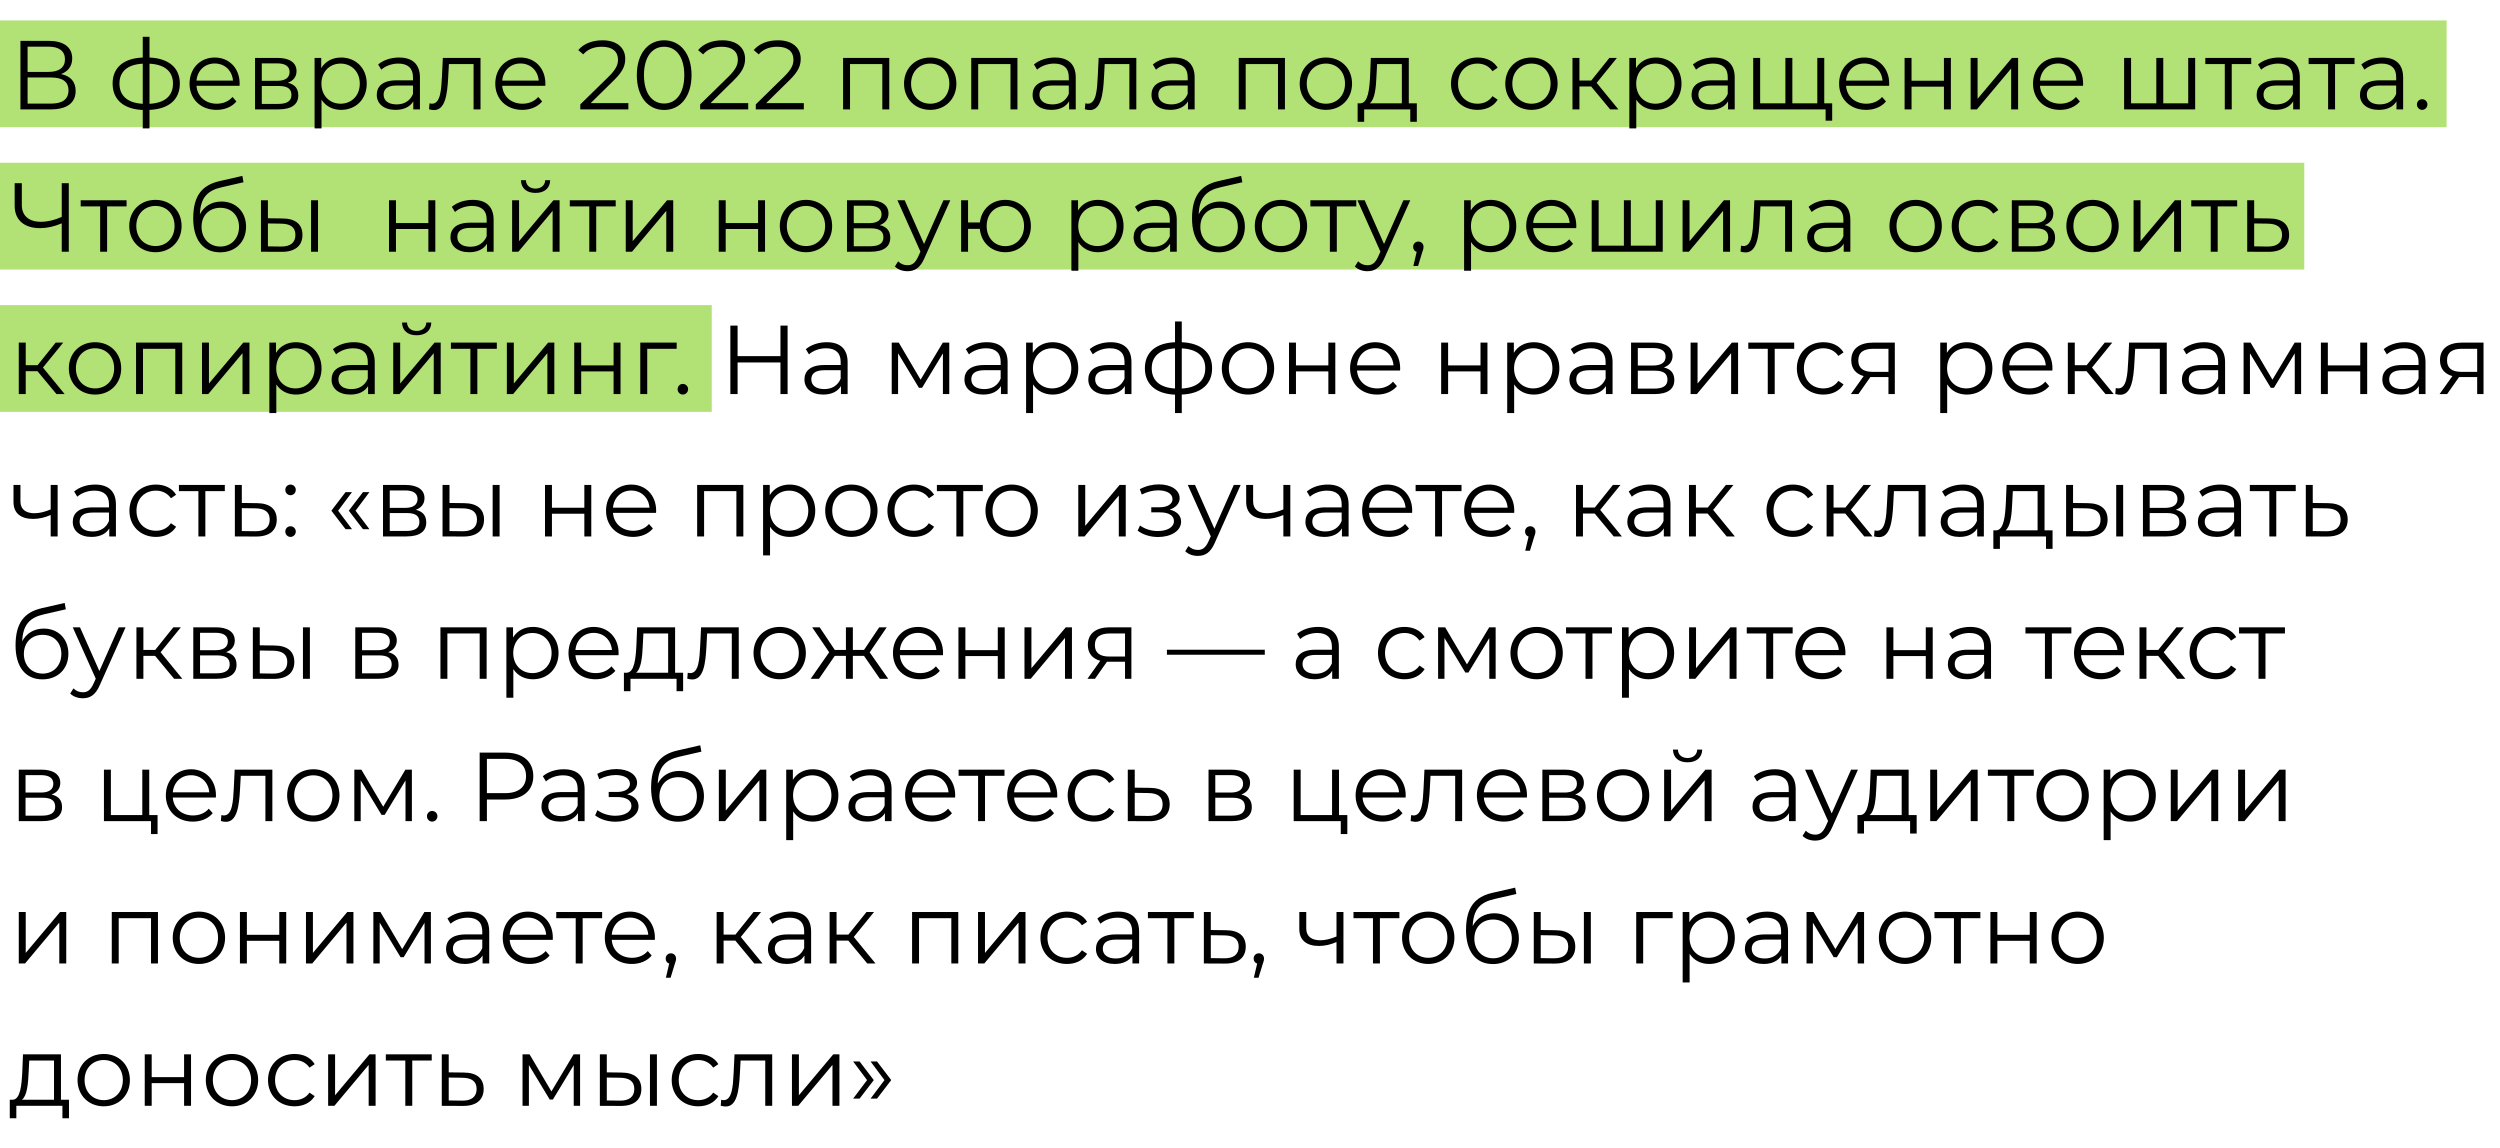 <?xml version="1.0" encoding="UTF-8"?> <svg xmlns="http://www.w3.org/2000/svg" width="281" height="129" viewBox="0 0 281 129" fill="none"> <rect y="2.295" width="275" height="12" fill="#B2E176"></rect> <rect y="18.295" width="259" height="12" fill="#B2E176"></rect> <rect y="34.295" width="80" height="12" fill="#B2E176"></rect> <path d="M6.863 8.324C7.633 8.038 8.117 7.455 8.117 6.564C8.117 5.277 7.116 4.595 5.499 4.595H2.298V12.295H5.708C7.567 12.295 8.502 11.536 8.502 10.216C8.502 9.193 7.941 8.544 6.863 8.324ZM3.101 5.244H5.455C6.632 5.244 7.303 5.739 7.303 6.663C7.303 7.598 6.632 8.082 5.455 8.082H3.101V5.244ZM5.708 11.646H3.101V8.709H5.708C7.006 8.709 7.699 9.16 7.699 10.161C7.699 11.173 7.006 11.646 5.708 11.646ZM20.214 9.391C20.214 7.609 18.96 6.564 16.804 6.465V4.133H16.045V6.465C13.889 6.553 12.657 7.598 12.657 9.391C12.657 11.206 13.9 12.273 16.045 12.361V14.429H16.804V12.35C18.96 12.262 20.214 11.206 20.214 9.391ZM13.427 9.391C13.427 8.049 14.329 7.246 16.045 7.158V11.668C14.329 11.569 13.427 10.766 13.427 9.391ZM16.804 11.668V7.158C18.531 7.246 19.444 8.038 19.444 9.391C19.444 10.777 18.531 11.58 16.804 11.668ZM26.937 9.402C26.937 7.664 25.76 6.465 24.132 6.465C22.504 6.465 21.305 7.686 21.305 9.402C21.305 11.118 22.537 12.35 24.341 12.35C25.254 12.35 26.057 12.02 26.574 11.404L26.134 10.898C25.694 11.404 25.067 11.657 24.363 11.657C23.098 11.657 22.174 10.854 22.086 9.644H26.926C26.926 9.556 26.937 9.468 26.937 9.402ZM24.132 7.136C25.265 7.136 26.09 7.928 26.189 9.061H22.086C22.185 7.928 23.01 7.136 24.132 7.136ZM32.351 9.303C32.956 9.083 33.33 8.643 33.33 7.994C33.33 7.037 32.527 6.509 31.218 6.509H28.666V12.295H31.295C32.802 12.295 33.528 11.723 33.528 10.722C33.528 9.963 33.154 9.49 32.351 9.303ZM29.425 7.125H31.163C32.054 7.125 32.549 7.444 32.549 8.093C32.549 8.742 32.054 9.083 31.163 9.083H29.425V7.125ZM31.262 11.679H29.425V9.666H31.339C32.318 9.666 32.758 9.985 32.758 10.678C32.758 11.371 32.241 11.679 31.262 11.679ZM38.339 6.465C37.382 6.465 36.579 6.883 36.106 7.653V6.509H35.358V14.429H36.139V11.206C36.623 11.954 37.415 12.35 38.339 12.35C39.989 12.35 41.221 11.162 41.221 9.402C41.221 7.653 39.989 6.465 38.339 6.465ZM38.284 11.657C37.052 11.657 36.128 10.755 36.128 9.402C36.128 8.06 37.052 7.147 38.284 7.147C39.505 7.147 40.44 8.06 40.44 9.402C40.44 10.755 39.505 11.657 38.284 11.657ZM44.858 6.465C43.945 6.465 43.087 6.751 42.504 7.246L42.856 7.829C43.329 7.411 44.033 7.147 44.781 7.147C45.859 7.147 46.42 7.686 46.42 8.676V9.028H44.583C42.922 9.028 42.35 9.776 42.35 10.667C42.35 11.668 43.153 12.35 44.462 12.35C45.419 12.35 46.101 11.987 46.453 11.393V12.295H47.201V8.709C47.201 7.213 46.354 6.465 44.858 6.465ZM44.583 11.734C43.659 11.734 43.12 11.316 43.12 10.645C43.12 10.051 43.483 9.611 44.605 9.611H46.42V10.557C46.112 11.316 45.463 11.734 44.583 11.734ZM49.775 6.509L49.676 8.577C49.599 10.106 49.511 11.657 48.554 11.657C48.477 11.657 48.378 11.635 48.279 11.613L48.224 12.284C48.433 12.339 48.609 12.372 48.785 12.372C50.028 12.372 50.281 10.656 50.38 8.632L50.457 7.202H53.229V12.295H54.01V6.509H49.775ZM61.301 9.402C61.301 7.664 60.124 6.465 58.496 6.465C56.868 6.465 55.669 7.686 55.669 9.402C55.669 11.118 56.901 12.35 58.705 12.35C59.618 12.35 60.421 12.02 60.938 11.404L60.498 10.898C60.058 11.404 59.431 11.657 58.727 11.657C57.462 11.657 56.538 10.854 56.45 9.644H61.29C61.29 9.556 61.301 9.468 61.301 9.402ZM58.496 7.136C59.629 7.136 60.454 7.928 60.553 9.061H56.45C56.549 7.928 57.374 7.136 58.496 7.136ZM66.393 11.591L69.011 9.017C70.045 8.005 70.276 7.345 70.276 6.608C70.276 5.321 69.286 4.529 67.724 4.529C66.547 4.529 65.59 4.925 64.996 5.629L65.557 6.113C66.063 5.53 66.756 5.255 67.658 5.255C68.835 5.255 69.462 5.805 69.462 6.696C69.462 7.224 69.297 7.741 68.428 8.599L65.227 11.734V12.295H70.628V11.591H66.393ZM74.648 12.361C76.43 12.361 77.728 10.898 77.728 8.445C77.728 5.992 76.43 4.529 74.648 4.529C72.866 4.529 71.579 5.992 71.579 8.445C71.579 10.898 72.866 12.361 74.648 12.361ZM74.648 11.635C73.306 11.635 72.382 10.502 72.382 8.445C72.382 6.388 73.306 5.255 74.648 5.255C75.99 5.255 76.914 6.388 76.914 8.445C76.914 10.502 75.99 11.635 74.648 11.635ZM79.864 11.591L82.482 9.017C83.516 8.005 83.747 7.345 83.747 6.608C83.747 5.321 82.757 4.529 81.195 4.529C80.018 4.529 79.061 4.925 78.467 5.629L79.028 6.113C79.534 5.53 80.227 5.255 81.129 5.255C82.306 5.255 82.933 5.805 82.933 6.696C82.933 7.224 82.768 7.741 81.899 8.599L78.698 11.734V12.295H84.099V11.591H79.864ZM86.115 11.591L88.734 9.017C89.767 8.005 89.999 7.345 89.999 6.608C89.999 5.321 89.008 4.529 87.447 4.529C86.269 4.529 85.312 4.925 84.719 5.629L85.279 6.113C85.785 5.53 86.478 5.255 87.38 5.255C88.558 5.255 89.184 5.805 89.184 6.696C89.184 7.224 89.019 7.741 88.15 8.599L84.95 11.734V12.295H90.35V11.591H86.115ZM94.762 6.509V12.295H95.543V7.202H99.173V12.295H99.954V6.509H94.762ZM104.561 12.35C106.255 12.35 107.498 11.118 107.498 9.402C107.498 7.686 106.255 6.465 104.561 6.465C102.867 6.465 101.613 7.686 101.613 9.402C101.613 11.118 102.867 12.35 104.561 12.35ZM104.561 11.657C103.329 11.657 102.405 10.755 102.405 9.402C102.405 8.049 103.329 7.147 104.561 7.147C105.793 7.147 106.706 8.049 106.706 9.402C106.706 10.755 105.793 11.657 104.561 11.657ZM109.168 6.509V12.295H109.949V7.202H113.579V12.295H114.36V6.509H109.168ZM118.571 6.465C117.658 6.465 116.8 6.751 116.217 7.246L116.569 7.829C117.042 7.411 117.746 7.147 118.494 7.147C119.572 7.147 120.133 7.686 120.133 8.676V9.028H118.296C116.635 9.028 116.063 9.776 116.063 10.667C116.063 11.668 116.866 12.35 118.175 12.35C119.132 12.35 119.814 11.987 120.166 11.393V12.295H120.914V8.709C120.914 7.213 120.067 6.465 118.571 6.465ZM118.296 11.734C117.372 11.734 116.833 11.316 116.833 10.645C116.833 10.051 117.196 9.611 118.318 9.611H120.133V10.557C119.825 11.316 119.176 11.734 118.296 11.734ZM123.488 6.509L123.389 8.577C123.312 10.106 123.224 11.657 122.267 11.657C122.19 11.657 122.091 11.635 121.992 11.613L121.937 12.284C122.146 12.339 122.322 12.372 122.498 12.372C123.741 12.372 123.994 10.656 124.093 8.632L124.17 7.202H126.942V12.295H127.723V6.509H123.488ZM131.934 6.465C131.021 6.465 130.163 6.751 129.58 7.246L129.932 7.829C130.405 7.411 131.109 7.147 131.857 7.147C132.935 7.147 133.496 7.686 133.496 8.676V9.028H131.659C129.998 9.028 129.426 9.776 129.426 10.667C129.426 11.668 130.229 12.35 131.538 12.35C132.495 12.35 133.177 11.987 133.529 11.393V12.295H134.277V8.709C134.277 7.213 133.43 6.465 131.934 6.465ZM131.659 11.734C130.735 11.734 130.196 11.316 130.196 10.645C130.196 10.051 130.559 9.611 131.681 9.611H133.496V10.557C133.188 11.316 132.539 11.734 131.659 11.734ZM139.235 6.509V12.295H140.016V7.202H143.646V12.295H144.427V6.509H139.235ZM149.034 12.35C150.728 12.35 151.971 11.118 151.971 9.402C151.971 7.686 150.728 6.465 149.034 6.465C147.34 6.465 146.086 7.686 146.086 9.402C146.086 11.118 147.34 12.35 149.034 12.35ZM149.034 11.657C147.802 11.657 146.878 10.755 146.878 9.402C146.878 8.049 147.802 7.147 149.034 7.147C150.266 7.147 151.179 8.049 151.179 9.402C151.179 10.755 150.266 11.657 149.034 11.657ZM158.349 11.613V6.509H154.081L154.004 8.445C153.927 10.007 153.784 11.558 152.926 11.613H152.596V13.692H153.333V12.295H158.514V13.692H159.251V11.613H158.349ZM154.719 8.489L154.785 7.202H157.568V11.613H153.96C154.543 11.173 154.664 9.809 154.719 8.489ZM166.072 12.35C167.051 12.35 167.876 11.954 168.338 11.206L167.755 10.81C167.359 11.393 166.743 11.657 166.072 11.657C164.807 11.657 163.883 10.766 163.883 9.402C163.883 8.049 164.807 7.147 166.072 7.147C166.743 7.147 167.359 7.422 167.755 8.005L168.338 7.609C167.876 6.85 167.051 6.465 166.072 6.465C164.345 6.465 163.091 7.675 163.091 9.402C163.091 11.129 164.345 12.35 166.072 12.35ZM172.141 12.35C173.835 12.35 175.078 11.118 175.078 9.402C175.078 7.686 173.835 6.465 172.141 6.465C170.447 6.465 169.193 7.686 169.193 9.402C169.193 11.118 170.447 12.35 172.141 12.35ZM172.141 11.657C170.909 11.657 169.985 10.755 169.985 9.402C169.985 8.049 170.909 7.147 172.141 7.147C173.373 7.147 174.286 8.049 174.286 9.402C174.286 10.755 173.373 11.657 172.141 11.657ZM180.982 12.295H181.906L179.464 9.314L181.741 6.509H180.894L178.859 9.05H177.528V6.509H176.747V12.295H177.528V9.721H178.848L180.982 12.295ZM186.119 6.465C185.162 6.465 184.359 6.883 183.886 7.653V6.509H183.138V14.429H183.919V11.206C184.403 11.954 185.195 12.35 186.119 12.35C187.769 12.35 189.001 11.162 189.001 9.402C189.001 7.653 187.769 6.465 186.119 6.465ZM186.064 11.657C184.832 11.657 183.908 10.755 183.908 9.402C183.908 8.06 184.832 7.147 186.064 7.147C187.285 7.147 188.22 8.06 188.22 9.402C188.22 10.755 187.285 11.657 186.064 11.657ZM192.638 6.465C191.725 6.465 190.867 6.751 190.284 7.246L190.636 7.829C191.109 7.411 191.813 7.147 192.561 7.147C193.639 7.147 194.2 7.686 194.2 8.676V9.028H192.363C190.702 9.028 190.13 9.776 190.13 10.667C190.13 11.668 190.933 12.35 192.242 12.35C193.199 12.35 193.881 11.987 194.233 11.393V12.295H194.981V8.709C194.981 7.213 194.134 6.465 192.638 6.465ZM192.363 11.734C191.439 11.734 190.9 11.316 190.9 10.645C190.9 10.051 191.263 9.611 192.385 9.611H194.2V10.557C193.892 11.316 193.243 11.734 192.363 11.734ZM205.046 11.613V6.509H204.265V11.613H201.46V6.509H200.679V11.613H197.841V6.509H197.06V12.295H205.2V13.56H205.937V11.613H205.046ZM212.347 9.402C212.347 7.664 211.17 6.465 209.542 6.465C207.914 6.465 206.715 7.686 206.715 9.402C206.715 11.118 207.947 12.35 209.751 12.35C210.664 12.35 211.467 12.02 211.984 11.404L211.544 10.898C211.104 11.404 210.477 11.657 209.773 11.657C208.508 11.657 207.584 10.854 207.496 9.644H212.336C212.336 9.556 212.347 9.468 212.347 9.402ZM209.542 7.136C210.675 7.136 211.5 7.928 211.599 9.061H207.496C207.595 7.928 208.42 7.136 209.542 7.136ZM214.076 12.295H214.857V9.743H218.498V12.295H219.279V6.509H218.498V9.072H214.857V6.509H214.076V12.295ZM221.499 12.295H222.203L226.053 7.697V12.295H226.834V6.509H226.141L222.28 11.107V6.509H221.499V12.295ZM234.143 9.402C234.143 7.664 232.966 6.465 231.338 6.465C229.71 6.465 228.511 7.686 228.511 9.402C228.511 11.118 229.743 12.35 231.547 12.35C232.46 12.35 233.263 12.02 233.78 11.404L233.34 10.898C232.9 11.404 232.273 11.657 231.569 11.657C230.304 11.657 229.38 10.854 229.292 9.644H234.132C234.132 9.556 234.143 9.468 234.143 9.402ZM231.338 7.136C232.471 7.136 233.296 7.928 233.395 9.061H229.292C229.391 7.928 230.216 7.136 231.338 7.136ZM245.956 6.509V11.613H243.151V6.509H242.37V11.613H239.532V6.509H238.751V12.295H246.737V6.509H245.956ZM253.036 6.509H247.877V7.202H250.066V12.295H250.847V7.202H253.036V6.509ZM256.157 6.465C255.244 6.465 254.386 6.751 253.803 7.246L254.155 7.829C254.628 7.411 255.332 7.147 256.08 7.147C257.158 7.147 257.719 7.686 257.719 8.676V9.028H255.882C254.221 9.028 253.649 9.776 253.649 10.667C253.649 11.668 254.452 12.35 255.761 12.35C256.718 12.35 257.4 11.987 257.752 11.393V12.295H258.5V8.709C258.5 7.213 257.653 6.465 256.157 6.465ZM255.882 11.734C254.958 11.734 254.419 11.316 254.419 10.645C254.419 10.051 254.782 9.611 255.904 9.611H257.719V10.557C257.411 11.316 256.762 11.734 255.882 11.734ZM264.649 6.509H259.49V7.202H261.679V12.295H262.46V7.202H264.649V6.509ZM267.769 6.465C266.856 6.465 265.998 6.751 265.415 7.246L265.767 7.829C266.24 7.411 266.944 7.147 267.692 7.147C268.77 7.147 269.331 7.686 269.331 8.676V9.028H267.494C265.833 9.028 265.261 9.776 265.261 10.667C265.261 11.668 266.064 12.35 267.373 12.35C268.33 12.35 269.012 11.987 269.364 11.393V12.295H270.112V8.709C270.112 7.213 269.265 6.465 267.769 6.465ZM267.494 11.734C266.57 11.734 266.031 11.316 266.031 10.645C266.031 10.051 266.394 9.611 267.516 9.611H269.331V10.557C269.023 11.316 268.374 11.734 267.494 11.734ZM272.246 12.35C272.565 12.35 272.84 12.086 272.84 11.745C272.84 11.404 272.565 11.151 272.246 11.151C271.927 11.151 271.663 11.404 271.663 11.745C271.663 12.086 271.927 12.35 272.246 12.35ZM6.94 20.595V24.379C6.148 24.742 5.334 24.929 4.586 24.929C3.244 24.929 2.452 24.247 2.452 23.048V20.595H1.649V23.136C1.649 24.72 2.705 25.644 4.509 25.644C5.257 25.644 6.093 25.468 6.94 25.105V28.295H7.732V20.595H6.94ZM14.227 22.509H9.068V23.202H11.257V28.295H12.038V23.202H14.227V22.509ZM17.475 28.35C19.169 28.35 20.412 27.118 20.412 25.402C20.412 23.686 19.169 22.465 17.475 22.465C15.781 22.465 14.527 23.686 14.527 25.402C14.527 27.118 15.781 28.35 17.475 28.35ZM17.475 27.657C16.243 27.657 15.319 26.755 15.319 25.402C15.319 24.049 16.243 23.147 17.475 23.147C18.707 23.147 19.62 24.049 19.62 25.402C19.62 26.755 18.707 27.657 17.475 27.657ZM24.886 22.652C23.797 22.652 22.928 23.191 22.466 24.082C22.543 22.234 23.291 21.409 24.93 21.046L27.372 20.485L27.24 19.77L24.644 20.364C22.675 20.826 21.718 22.036 21.718 24.555C21.718 26.909 22.796 28.361 24.743 28.361C26.47 28.361 27.658 27.184 27.658 25.479C27.658 23.807 26.514 22.652 24.886 22.652ZM24.765 27.712C23.533 27.712 22.653 26.799 22.653 25.501C22.653 24.214 23.522 23.356 24.765 23.356C26.008 23.356 26.866 24.214 26.866 25.501C26.866 26.799 25.997 27.712 24.765 27.712ZM31.763 24.555L30.113 24.533V22.509H29.332V28.295L31.62 28.306C33.149 28.328 33.996 27.635 33.996 26.403C33.996 25.215 33.215 24.566 31.763 24.555ZM34.964 28.295H35.745V22.509H34.964V28.295ZM31.576 27.712L30.113 27.69V25.116L31.576 25.138C32.654 25.149 33.204 25.545 33.204 26.403C33.204 27.272 32.643 27.723 31.576 27.712ZM43.726 28.295H44.507V25.743H48.148V28.295H48.929V22.509H48.148V25.072H44.507V22.509H43.726V28.295ZM53.14 22.465C52.227 22.465 51.369 22.751 50.786 23.246L51.138 23.829C51.611 23.411 52.315 23.147 53.063 23.147C54.141 23.147 54.702 23.686 54.702 24.676V25.028H52.865C51.204 25.028 50.632 25.776 50.632 26.667C50.632 27.668 51.435 28.35 52.744 28.35C53.701 28.35 54.383 27.987 54.735 27.393V28.295H55.483V24.709C55.483 23.213 54.636 22.465 53.14 22.465ZM52.865 27.734C51.941 27.734 51.402 27.316 51.402 26.645C51.402 26.051 51.765 25.611 52.887 25.611H54.702V26.557C54.394 27.316 53.745 27.734 52.865 27.734ZM60.191 21.684C61.17 21.684 61.819 21.178 61.841 20.254H61.28C61.258 20.837 60.818 21.2 60.191 21.2C59.564 21.2 59.124 20.837 59.113 20.254H58.552C58.574 21.178 59.212 21.684 60.191 21.684ZM57.562 28.295H58.266L62.116 23.697V28.295H62.897V22.509H62.204L58.343 27.107V22.509H57.562V28.295ZM69.205 22.509H64.046V23.202H66.235V28.295H67.016V23.202H69.205V22.509ZM70.335 28.295H71.039L74.889 23.697V28.295H75.67V22.509H74.977L71.116 27.107V22.509H70.335V28.295ZM80.787 28.295H81.568V25.743H85.209V28.295H85.99V22.509H85.209V25.072H81.568V22.509H80.787V28.295ZM90.597 28.35C92.291 28.35 93.534 27.118 93.534 25.402C93.534 23.686 92.291 22.465 90.597 22.465C88.903 22.465 87.649 23.686 87.649 25.402C87.649 27.118 88.903 28.35 90.597 28.35ZM90.597 27.657C89.365 27.657 88.441 26.755 88.441 25.402C88.441 24.049 89.365 23.147 90.597 23.147C91.829 23.147 92.742 24.049 92.742 25.402C92.742 26.755 91.829 27.657 90.597 27.657ZM98.888 25.303C99.493 25.083 99.867 24.643 99.867 23.994C99.867 23.037 99.064 22.509 97.755 22.509H95.203V28.295H97.832C99.339 28.295 100.065 27.723 100.065 26.722C100.065 25.963 99.691 25.49 98.888 25.303ZM95.962 23.125H97.7C98.591 23.125 99.086 23.444 99.086 24.093C99.086 24.742 98.591 25.083 97.7 25.083H95.962V23.125ZM97.799 27.679H95.962V25.666H97.876C98.855 25.666 99.295 25.985 99.295 26.678C99.295 27.371 98.778 27.679 97.799 27.679ZM106.042 22.509L103.864 27.426L101.686 22.509H100.872L103.457 28.284L103.204 28.845C102.874 29.571 102.522 29.813 102.005 29.813C101.587 29.813 101.235 29.659 100.949 29.373L100.586 29.956C100.938 30.308 101.455 30.484 101.994 30.484C102.819 30.484 103.435 30.121 103.919 28.988L106.812 22.509H106.042ZM113.001 22.465C111.472 22.465 110.317 23.488 110.141 25.006H108.81V22.509H108.029V28.295H108.81V25.721H110.13C110.273 27.272 111.45 28.35 113.001 28.35C114.651 28.35 115.872 27.118 115.872 25.402C115.872 23.675 114.651 22.465 113.001 22.465ZM113.001 27.668C111.802 27.668 110.9 26.755 110.9 25.402C110.9 24.049 111.802 23.147 113.001 23.147C114.189 23.147 115.102 24.049 115.102 25.402C115.102 26.755 114.189 27.668 113.001 27.668ZM123.406 22.465C122.449 22.465 121.646 22.883 121.173 23.653V22.509H120.425V30.429H121.206V27.206C121.69 27.954 122.482 28.35 123.406 28.35C125.056 28.35 126.288 27.162 126.288 25.402C126.288 23.653 125.056 22.465 123.406 22.465ZM123.351 27.657C122.119 27.657 121.195 26.755 121.195 25.402C121.195 24.06 122.119 23.147 123.351 23.147C124.572 23.147 125.507 24.06 125.507 25.402C125.507 26.755 124.572 27.657 123.351 27.657ZM129.925 22.465C129.012 22.465 128.154 22.751 127.571 23.246L127.923 23.829C128.396 23.411 129.1 23.147 129.848 23.147C130.926 23.147 131.487 23.686 131.487 24.676V25.028H129.65C127.989 25.028 127.417 25.776 127.417 26.667C127.417 27.668 128.22 28.35 129.529 28.35C130.486 28.35 131.168 27.987 131.52 27.393V28.295H132.268V24.709C132.268 23.213 131.421 22.465 129.925 22.465ZM129.65 27.734C128.726 27.734 128.187 27.316 128.187 26.645C128.187 26.051 128.55 25.611 129.672 25.611H131.487V26.557C131.179 27.316 130.53 27.734 129.65 27.734ZM137.152 22.652C136.063 22.652 135.194 23.191 134.732 24.082C134.809 22.234 135.557 21.409 137.196 21.046L139.638 20.485L139.506 19.77L136.91 20.364C134.941 20.826 133.984 22.036 133.984 24.555C133.984 26.909 135.062 28.361 137.009 28.361C138.736 28.361 139.924 27.184 139.924 25.479C139.924 23.807 138.78 22.652 137.152 22.652ZM137.031 27.712C135.799 27.712 134.919 26.799 134.919 25.501C134.919 24.214 135.788 23.356 137.031 23.356C138.274 23.356 139.132 24.214 139.132 25.501C139.132 26.799 138.263 27.712 137.031 27.712ZM143.985 28.35C145.679 28.35 146.922 27.118 146.922 25.402C146.922 23.686 145.679 22.465 143.985 22.465C142.291 22.465 141.037 23.686 141.037 25.402C141.037 27.118 142.291 28.35 143.985 28.35ZM143.985 27.657C142.753 27.657 141.829 26.755 141.829 25.402C141.829 24.049 142.753 23.147 143.985 23.147C145.217 23.147 146.13 24.049 146.13 25.402C146.13 26.755 145.217 27.657 143.985 27.657ZM152.447 22.509H147.288V23.202H149.477V28.295H150.258V23.202H152.447V22.509ZM157.744 22.509L155.566 27.426L153.388 22.509H152.574L155.159 28.284L154.906 28.845C154.576 29.571 154.224 29.813 153.707 29.813C153.289 29.813 152.937 29.659 152.651 29.373L152.288 29.956C152.64 30.308 153.157 30.484 153.696 30.484C154.521 30.484 155.137 30.121 155.621 28.988L158.514 22.509H157.744ZM159.421 27.151C159.091 27.151 158.838 27.404 158.838 27.745C158.838 28.031 159.003 28.24 159.234 28.306L158.86 29.901H159.388L159.85 28.383C159.96 28.075 160.004 27.932 160.004 27.745C160.004 27.415 159.762 27.151 159.421 27.151ZM167.546 22.465C166.589 22.465 165.786 22.883 165.313 23.653V22.509H164.565V30.429H165.346V27.206C165.83 27.954 166.622 28.35 167.546 28.35C169.196 28.35 170.428 27.162 170.428 25.402C170.428 23.653 169.196 22.465 167.546 22.465ZM167.491 27.657C166.259 27.657 165.335 26.755 165.335 25.402C165.335 24.06 166.259 23.147 167.491 23.147C168.712 23.147 169.647 24.06 169.647 25.402C169.647 26.755 168.712 27.657 167.491 27.657ZM177.177 25.402C177.177 23.664 176 22.465 174.372 22.465C172.744 22.465 171.545 23.686 171.545 25.402C171.545 27.118 172.777 28.35 174.581 28.35C175.494 28.35 176.297 28.02 176.814 27.404L176.374 26.898C175.934 27.404 175.307 27.657 174.603 27.657C173.338 27.657 172.414 26.854 172.326 25.644H177.166C177.166 25.556 177.177 25.468 177.177 25.402ZM174.372 23.136C175.505 23.136 176.33 23.928 176.429 25.061H172.326C172.425 23.928 173.25 23.136 174.372 23.136ZM186.111 22.509V27.613H183.306V22.509H182.525V27.613H179.687V22.509H178.906V28.295H186.892V22.509H186.111ZM189.122 28.295H189.826L193.676 23.697V28.295H194.457V22.509H193.764L189.903 27.107V22.509H189.122V28.295ZM197.19 22.509L197.091 24.577C197.014 26.106 196.926 27.657 195.969 27.657C195.892 27.657 195.793 27.635 195.694 27.613L195.639 28.284C195.848 28.339 196.024 28.372 196.2 28.372C197.443 28.372 197.696 26.656 197.795 24.632L197.872 23.202H200.644V28.295H201.425V22.509H197.19ZM205.636 22.465C204.723 22.465 203.865 22.751 203.282 23.246L203.634 23.829C204.107 23.411 204.811 23.147 205.559 23.147C206.637 23.147 207.198 23.686 207.198 24.676V25.028H205.361C203.7 25.028 203.128 25.776 203.128 26.667C203.128 27.668 203.931 28.35 205.24 28.35C206.197 28.35 206.879 27.987 207.231 27.393V28.295H207.979V24.709C207.979 23.213 207.132 22.465 205.636 22.465ZM205.361 27.734C204.437 27.734 203.898 27.316 203.898 26.645C203.898 26.051 204.261 25.611 205.383 25.611H207.198V26.557C206.89 27.316 206.241 27.734 205.361 27.734ZM215.324 28.35C217.018 28.35 218.261 27.118 218.261 25.402C218.261 23.686 217.018 22.465 215.324 22.465C213.63 22.465 212.376 23.686 212.376 25.402C212.376 27.118 213.63 28.35 215.324 28.35ZM215.324 27.657C214.092 27.657 213.168 26.755 213.168 25.402C213.168 24.049 214.092 23.147 215.324 23.147C216.556 23.147 217.469 24.049 217.469 25.402C217.469 26.755 216.556 27.657 215.324 27.657ZM222.35 28.35C223.329 28.35 224.154 27.954 224.616 27.206L224.033 26.81C223.637 27.393 223.021 27.657 222.35 27.657C221.085 27.657 220.161 26.766 220.161 25.402C220.161 24.049 221.085 23.147 222.35 23.147C223.021 23.147 223.637 23.422 224.033 24.005L224.616 23.609C224.154 22.85 223.329 22.465 222.35 22.465C220.623 22.465 219.369 23.675 219.369 25.402C219.369 27.129 220.623 28.35 222.35 28.35ZM229.814 25.303C230.419 25.083 230.793 24.643 230.793 23.994C230.793 23.037 229.99 22.509 228.681 22.509H226.129V28.295H228.758C230.265 28.295 230.991 27.723 230.991 26.722C230.991 25.963 230.617 25.49 229.814 25.303ZM226.888 23.125H228.626C229.517 23.125 230.012 23.444 230.012 24.093C230.012 24.742 229.517 25.083 228.626 25.083H226.888V23.125ZM228.725 27.679H226.888V25.666H228.802C229.781 25.666 230.221 25.985 230.221 26.678C230.221 27.371 229.704 27.679 228.725 27.679ZM235.208 28.35C236.902 28.35 238.145 27.118 238.145 25.402C238.145 23.686 236.902 22.465 235.208 22.465C233.514 22.465 232.26 23.686 232.26 25.402C232.26 27.118 233.514 28.35 235.208 28.35ZM235.208 27.657C233.976 27.657 233.052 26.755 233.052 25.402C233.052 24.049 233.976 23.147 235.208 23.147C236.44 23.147 237.353 24.049 237.353 25.402C237.353 26.755 236.44 27.657 235.208 27.657ZM239.814 28.295H240.518L244.368 23.697V28.295H245.149V22.509H244.456L240.595 27.107V22.509H239.814V28.295ZM251.457 22.509H246.298V23.202H248.487V28.295H249.268V23.202H251.457V22.509ZM255.073 24.555L253.368 24.533V22.509H252.587V28.295L254.919 28.306C256.459 28.328 257.295 27.635 257.295 26.403C257.295 25.215 256.525 24.566 255.073 24.555ZM254.875 27.712L253.368 27.69V25.116L254.875 25.138C255.953 25.149 256.503 25.545 256.503 26.403C256.503 27.272 255.942 27.723 254.875 27.712ZM6.346 44.295H7.27L4.828 41.314L7.105 38.509H6.258L4.223 41.05H2.892V38.509H2.111V44.295H2.892V41.721H4.212L6.346 44.295ZM10.685 44.35C12.38 44.35 13.623 43.118 13.623 41.402C13.623 39.686 12.38 38.465 10.685 38.465C8.992 38.465 7.737 39.686 7.737 41.402C7.737 43.118 8.992 44.35 10.685 44.35ZM10.685 43.657C9.454 43.657 8.53 42.755 8.53 41.402C8.53 40.049 9.454 39.147 10.685 39.147C11.918 39.147 12.831 40.049 12.831 41.402C12.831 42.755 11.918 43.657 10.685 43.657ZM15.292 38.509V44.295H16.073V39.202H19.703V44.295H20.484V38.509H15.292ZM22.704 44.295H23.408L27.258 39.697V44.295H28.039V38.509H27.346L23.485 43.107V38.509H22.704V44.295ZM33.258 38.465C32.301 38.465 31.498 38.883 31.025 39.653V38.509H30.277V46.429H31.058V43.206C31.542 43.954 32.334 44.35 33.258 44.35C34.908 44.35 36.14 43.162 36.14 41.402C36.14 39.653 34.908 38.465 33.258 38.465ZM33.203 43.657C31.971 43.657 31.047 42.755 31.047 41.402C31.047 40.06 31.971 39.147 33.203 39.147C34.424 39.147 35.359 40.06 35.359 41.402C35.359 42.755 34.424 43.657 33.203 43.657ZM39.777 38.465C38.864 38.465 38.006 38.751 37.423 39.246L37.775 39.829C38.248 39.411 38.952 39.147 39.7 39.147C40.778 39.147 41.339 39.686 41.339 40.676V41.028H39.502C37.841 41.028 37.269 41.776 37.269 42.667C37.269 43.668 38.072 44.35 39.381 44.35C40.338 44.35 41.02 43.987 41.372 43.393V44.295H42.12V40.709C42.12 39.213 41.273 38.465 39.777 38.465ZM39.502 43.734C38.578 43.734 38.039 43.316 38.039 42.645C38.039 42.051 38.402 41.611 39.524 41.611H41.339V42.557C41.031 43.316 40.382 43.734 39.502 43.734ZM46.828 37.684C47.807 37.684 48.456 37.178 48.478 36.254H47.917C47.895 36.837 47.455 37.2 46.828 37.2C46.201 37.2 45.761 36.837 45.75 36.254H45.189C45.211 37.178 45.849 37.684 46.828 37.684ZM44.199 44.295H44.903L48.753 39.697V44.295H49.534V38.509H48.841L44.98 43.107V38.509H44.199V44.295ZM55.842 38.509H50.683V39.202H52.872V44.295H53.653V39.202H55.842V38.509ZM56.971 44.295H57.675L61.525 39.697V44.295H62.306V38.509H61.613L57.752 43.107V38.509H56.971V44.295ZM64.545 44.295H65.326V41.743H68.967V44.295H69.748V38.509H68.967V41.072H65.326V38.509H64.545V44.295ZM76.059 38.509H71.967V44.295H72.748V39.202H76.059V38.509ZM76.749 44.35C77.068 44.35 77.343 44.086 77.343 43.745C77.343 43.404 77.068 43.151 76.749 43.151C76.43 43.151 76.166 43.404 76.166 43.745C76.166 44.086 76.43 44.35 76.749 44.35ZM87.723 36.595V40.027H82.905V36.595H82.091V44.295H82.905V40.742H87.723V44.295H88.526V36.595H87.723ZM92.929 38.465C92.016 38.465 91.158 38.751 90.575 39.246L90.927 39.829C91.4 39.411 92.104 39.147 92.852 39.147C93.93 39.147 94.491 39.686 94.491 40.676V41.028H92.654C90.993 41.028 90.421 41.776 90.421 42.667C90.421 43.668 91.224 44.35 92.533 44.35C93.49 44.35 94.172 43.987 94.524 43.393V44.295H95.272V40.709C95.272 39.213 94.425 38.465 92.929 38.465ZM92.654 43.734C91.73 43.734 91.191 43.316 91.191 42.645C91.191 42.051 91.554 41.611 92.676 41.611H94.491V42.557C94.183 43.316 93.534 43.734 92.654 43.734ZM105.972 38.509L103.475 42.678L101.022 38.509H100.23V44.295H100.945V39.708L103.288 43.591H103.64L105.983 39.719V44.295H106.698V38.509H105.972ZM110.912 38.465C109.999 38.465 109.141 38.751 108.558 39.246L108.91 39.829C109.383 39.411 110.087 39.147 110.835 39.147C111.913 39.147 112.474 39.686 112.474 40.676V41.028H110.637C108.976 41.028 108.404 41.776 108.404 42.667C108.404 43.668 109.207 44.35 110.516 44.35C111.473 44.35 112.155 43.987 112.507 43.393V44.295H113.255V40.709C113.255 39.213 112.408 38.465 110.912 38.465ZM110.637 43.734C109.713 43.734 109.174 43.316 109.174 42.645C109.174 42.051 109.537 41.611 110.659 41.611H112.474V42.557C112.166 43.316 111.517 43.734 110.637 43.734ZM118.315 38.465C117.358 38.465 116.555 38.883 116.082 39.653V38.509H115.334V46.429H116.115V43.206C116.599 43.954 117.391 44.35 118.315 44.35C119.965 44.35 121.197 43.162 121.197 41.402C121.197 39.653 119.965 38.465 118.315 38.465ZM118.26 43.657C117.028 43.657 116.104 42.755 116.104 41.402C116.104 40.06 117.028 39.147 118.26 39.147C119.481 39.147 120.416 40.06 120.416 41.402C120.416 42.755 119.481 43.657 118.26 43.657ZM124.833 38.465C123.92 38.465 123.062 38.751 122.479 39.246L122.831 39.829C123.304 39.411 124.008 39.147 124.756 39.147C125.834 39.147 126.395 39.686 126.395 40.676V41.028H124.558C122.897 41.028 122.325 41.776 122.325 42.667C122.325 43.668 123.128 44.35 124.437 44.35C125.394 44.35 126.076 43.987 126.428 43.393V44.295H127.176V40.709C127.176 39.213 126.329 38.465 124.833 38.465ZM124.558 43.734C123.634 43.734 123.095 43.316 123.095 42.645C123.095 42.051 123.458 41.611 124.58 41.611H126.395V42.557C126.087 43.316 125.438 43.734 124.558 43.734ZM136.241 41.391C136.241 39.609 134.987 38.564 132.831 38.465V36.133H132.072V38.465C129.916 38.553 128.684 39.598 128.684 41.391C128.684 43.206 129.927 44.273 132.072 44.361V46.429H132.831V44.35C134.987 44.262 136.241 43.206 136.241 41.391ZM129.454 41.391C129.454 40.049 130.356 39.246 132.072 39.158V43.668C130.356 43.569 129.454 42.766 129.454 41.391ZM132.831 43.668V39.158C134.558 39.246 135.471 40.038 135.471 41.391C135.471 42.777 134.558 43.58 132.831 43.668ZM140.279 44.35C141.973 44.35 143.216 43.118 143.216 41.402C143.216 39.686 141.973 38.465 140.279 38.465C138.585 38.465 137.331 39.686 137.331 41.402C137.331 43.118 138.585 44.35 140.279 44.35ZM140.279 43.657C139.047 43.657 138.123 42.755 138.123 41.402C138.123 40.049 139.047 39.147 140.279 39.147C141.511 39.147 142.424 40.049 142.424 41.402C142.424 42.755 141.511 43.657 140.279 43.657ZM144.885 44.295H145.666V41.743H149.307V44.295H150.088V38.509H149.307V41.072H145.666V38.509H144.885V44.295ZM157.379 41.402C157.379 39.664 156.202 38.465 154.574 38.465C152.946 38.465 151.747 39.686 151.747 41.402C151.747 43.118 152.979 44.35 154.783 44.35C155.696 44.35 156.499 44.02 157.016 43.404L156.576 42.898C156.136 43.404 155.509 43.657 154.805 43.657C153.54 43.657 152.616 42.854 152.528 41.644H157.368C157.368 41.556 157.379 41.468 157.379 41.402ZM154.574 39.136C155.707 39.136 156.532 39.928 156.631 41.061H152.528C152.627 39.928 153.452 39.136 154.574 39.136ZM161.987 44.295H162.768V41.743H166.409V44.295H167.19V38.509H166.409V41.072H162.768V38.509H161.987V44.295ZM172.391 38.465C171.434 38.465 170.631 38.883 170.158 39.653V38.509H169.41V46.429H170.191V43.206C170.675 43.954 171.467 44.35 172.391 44.35C174.041 44.35 175.273 43.162 175.273 41.402C175.273 39.653 174.041 38.465 172.391 38.465ZM172.336 43.657C171.104 43.657 170.18 42.755 170.18 41.402C170.18 40.06 171.104 39.147 172.336 39.147C173.557 39.147 174.492 40.06 174.492 41.402C174.492 42.755 173.557 43.657 172.336 43.657ZM178.91 38.465C177.997 38.465 177.139 38.751 176.556 39.246L176.908 39.829C177.381 39.411 178.085 39.147 178.833 39.147C179.911 39.147 180.472 39.686 180.472 40.676V41.028H178.635C176.974 41.028 176.402 41.776 176.402 42.667C176.402 43.668 177.205 44.35 178.514 44.35C179.471 44.35 180.153 43.987 180.505 43.393V44.295H181.253V40.709C181.253 39.213 180.406 38.465 178.91 38.465ZM178.635 43.734C177.711 43.734 177.172 43.316 177.172 42.645C177.172 42.051 177.535 41.611 178.657 41.611H180.472V42.557C180.164 43.316 179.515 43.734 178.635 43.734ZM187.017 41.303C187.622 41.083 187.996 40.643 187.996 39.994C187.996 39.037 187.193 38.509 185.884 38.509H183.332V44.295H185.961C187.468 44.295 188.194 43.723 188.194 42.722C188.194 41.963 187.82 41.49 187.017 41.303ZM184.091 39.125H185.829C186.72 39.125 187.215 39.444 187.215 40.093C187.215 40.742 186.72 41.083 185.829 41.083H184.091V39.125ZM185.928 43.679H184.091V41.666H186.005C186.984 41.666 187.424 41.985 187.424 42.678C187.424 43.371 186.907 43.679 185.928 43.679ZM190.024 44.295H190.728L194.578 39.697V44.295H195.359V38.509H194.666L190.805 43.107V38.509H190.024V44.295ZM201.667 38.509H196.508V39.202H198.697V44.295H199.478V39.202H201.667V38.509ZM204.948 44.35C205.927 44.35 206.752 43.954 207.214 43.206L206.631 42.81C206.235 43.393 205.619 43.657 204.948 43.657C203.683 43.657 202.759 42.766 202.759 41.402C202.759 40.049 203.683 39.147 204.948 39.147C205.619 39.147 206.235 39.422 206.631 40.005L207.214 39.609C206.752 38.85 205.927 38.465 204.948 38.465C203.221 38.465 201.967 39.675 201.967 41.402C201.967 43.129 203.221 44.35 204.948 44.35ZM210.546 38.509C209.05 38.509 208.082 39.169 208.082 40.489C208.082 41.424 208.588 42.029 209.479 42.271L208.038 44.295H208.885L210.227 42.381H210.447H212.262V44.295H212.977V38.509H210.546ZM208.874 40.511C208.874 39.587 209.49 39.202 210.568 39.202H212.262V41.798H210.513C209.435 41.798 208.874 41.391 208.874 40.511ZM221.064 38.465C220.107 38.465 219.304 38.883 218.831 39.653V38.509H218.083V46.429H218.864V43.206C219.348 43.954 220.14 44.35 221.064 44.35C222.714 44.35 223.946 43.162 223.946 41.402C223.946 39.653 222.714 38.465 221.064 38.465ZM221.009 43.657C219.777 43.657 218.853 42.755 218.853 41.402C218.853 40.06 219.777 39.147 221.009 39.147C222.23 39.147 223.165 40.06 223.165 41.402C223.165 42.755 222.23 43.657 221.009 43.657ZM230.695 41.402C230.695 39.664 229.518 38.465 227.89 38.465C226.262 38.465 225.063 39.686 225.063 41.402C225.063 43.118 226.295 44.35 228.099 44.35C229.012 44.35 229.815 44.02 230.332 43.404L229.892 42.898C229.452 43.404 228.825 43.657 228.121 43.657C226.856 43.657 225.932 42.854 225.844 41.644H230.684C230.684 41.556 230.695 41.468 230.695 41.402ZM227.89 39.136C229.023 39.136 229.848 39.928 229.947 41.061H225.844C225.943 39.928 226.768 39.136 227.89 39.136ZM236.659 44.295H237.583L235.141 41.314L237.418 38.509H236.571L234.536 41.05H233.205V38.509H232.424V44.295H233.205V41.721H234.525L236.659 44.295ZM239.31 38.509L239.211 40.577C239.134 42.106 239.046 43.657 238.089 43.657C238.012 43.657 237.913 43.635 237.814 43.613L237.759 44.284C237.968 44.339 238.144 44.372 238.32 44.372C239.563 44.372 239.816 42.656 239.915 40.632L239.992 39.202H242.764V44.295H243.545V38.509H239.31ZM247.756 38.465C246.843 38.465 245.985 38.751 245.402 39.246L245.754 39.829C246.227 39.411 246.931 39.147 247.679 39.147C248.757 39.147 249.318 39.686 249.318 40.676V41.028H247.481C245.82 41.028 245.248 41.776 245.248 42.667C245.248 43.668 246.051 44.35 247.36 44.35C248.317 44.35 248.999 43.987 249.351 43.393V44.295H250.099V40.709C250.099 39.213 249.252 38.465 247.756 38.465ZM247.481 43.734C246.557 43.734 246.018 43.316 246.018 42.645C246.018 42.051 246.381 41.611 247.503 41.611H249.318V42.557C249.01 43.316 248.361 43.734 247.481 43.734ZM257.92 38.509L255.423 42.678L252.97 38.509H252.178V44.295H252.893V39.708L255.236 43.591H255.588L257.931 39.719V44.295H258.646V38.509H257.92ZM260.869 44.295H261.65V41.743H265.291V44.295H266.072V38.509H265.291V41.072H261.65V38.509H260.869V44.295ZM270.283 38.465C269.37 38.465 268.512 38.751 267.929 39.246L268.281 39.829C268.754 39.411 269.458 39.147 270.206 39.147C271.284 39.147 271.845 39.686 271.845 40.676V41.028H270.008C268.347 41.028 267.775 41.776 267.775 42.667C267.775 43.668 268.578 44.35 269.887 44.35C270.844 44.35 271.526 43.987 271.878 43.393V44.295H272.626V40.709C272.626 39.213 271.779 38.465 270.283 38.465ZM270.008 43.734C269.084 43.734 268.545 43.316 268.545 42.645C268.545 42.051 268.908 41.611 270.03 41.611H271.845V42.557C271.537 43.316 270.888 43.734 270.008 43.734ZM276.718 38.509C275.222 38.509 274.254 39.169 274.254 40.489C274.254 41.424 274.76 42.029 275.651 42.271L274.21 44.295H275.057L276.399 42.381H276.619H278.434V44.295H279.149V38.509H276.718ZM275.046 40.511C275.046 39.587 275.662 39.202 276.74 39.202H278.434V41.798H276.685C275.607 41.798 275.046 41.391 275.046 40.511ZM5.697 54.509V57.259C5.048 57.534 4.432 57.688 3.871 57.688C2.903 57.688 2.298 57.248 2.298 56.368V54.509H1.517V56.412C1.517 57.721 2.375 58.326 3.728 58.326C4.377 58.326 5.048 58.172 5.697 57.886V60.295H6.478V54.509H5.697ZM10.687 54.465C9.774 54.465 8.916 54.751 8.333 55.246L8.685 55.829C9.158 55.411 9.862 55.147 10.61 55.147C11.688 55.147 12.249 55.686 12.249 56.676V57.028H10.412C8.751 57.028 8.179 57.776 8.179 58.667C8.179 59.668 8.982 60.35 10.291 60.35C11.248 60.35 11.93 59.987 12.282 59.393V60.295H13.03V56.709C13.03 55.213 12.183 54.465 10.687 54.465ZM10.412 59.734C9.488 59.734 8.949 59.316 8.949 58.645C8.949 58.051 9.312 57.611 10.434 57.611H12.249V58.557C11.941 59.316 11.292 59.734 10.412 59.734ZM17.529 60.35C18.508 60.35 19.333 59.954 19.795 59.206L19.212 58.81C18.816 59.393 18.2 59.657 17.529 59.657C16.264 59.657 15.34 58.766 15.34 57.402C15.34 56.049 16.264 55.147 17.529 55.147C18.2 55.147 18.816 55.422 19.212 56.005L19.795 55.609C19.333 54.85 18.508 54.465 17.529 54.465C15.802 54.465 14.548 55.675 14.548 57.402C14.548 59.129 15.802 60.35 17.529 60.35ZM25.27 54.509H20.111V55.202H22.3V60.295H23.081V55.202H25.27V54.509ZM28.885 56.555L27.18 56.533V54.509H26.399V60.295L28.731 60.306C30.271 60.328 31.107 59.635 31.107 58.403C31.107 57.215 30.337 56.566 28.885 56.555ZM28.687 59.712L27.18 59.69V57.116L28.687 57.138C29.765 57.149 30.315 57.545 30.315 58.403C30.315 59.272 29.754 59.723 28.687 59.712ZM32.652 55.664C32.971 55.664 33.246 55.4 33.246 55.059C33.246 54.718 32.971 54.465 32.652 54.465C32.333 54.465 32.069 54.718 32.069 55.059C32.069 55.4 32.333 55.664 32.652 55.664ZM32.652 60.35C32.971 60.35 33.246 60.086 33.246 59.745C33.246 59.404 32.971 59.151 32.652 59.151C32.333 59.151 32.069 59.404 32.069 59.745C32.069 60.086 32.333 60.35 32.652 60.35ZM38.841 59.481H39.567L38.005 57.402L39.567 55.312H38.841L37.246 57.402L38.841 59.481ZM40.799 59.481H41.525L39.963 57.402L41.525 55.312H40.799L39.204 57.402L40.799 59.481ZM46.734 57.303C47.34 57.083 47.714 56.643 47.714 55.994C47.714 55.037 46.91 54.509 45.602 54.509H43.05V60.295H45.678C47.185 60.295 47.911 59.723 47.911 58.722C47.911 57.963 47.538 57.49 46.734 57.303ZM43.809 55.125H45.547C46.438 55.125 46.932 55.444 46.932 56.093C46.932 56.742 46.438 57.083 45.547 57.083H43.809V55.125ZM45.645 59.679H43.809V57.666H45.722C46.702 57.666 47.142 57.985 47.142 58.678C47.142 59.371 46.624 59.679 45.645 59.679ZM52.173 56.555L50.523 56.533V54.509H49.742V60.295L52.03 60.306C53.559 60.328 54.406 59.635 54.406 58.403C54.406 57.215 53.625 56.566 52.173 56.555ZM55.374 60.295H56.155V54.509H55.374V60.295ZM51.986 59.712L50.523 59.69V57.116L51.986 57.138C53.064 57.149 53.614 57.545 53.614 58.403C53.614 59.272 53.053 59.723 51.986 59.712ZM61.258 60.295H62.038V57.743H65.68V60.295H66.46V54.509H65.68V57.072H62.038V54.509H61.258V60.295ZM73.751 57.402C73.751 55.664 72.574 54.465 70.946 54.465C69.318 54.465 68.119 55.686 68.119 57.402C68.119 59.118 69.351 60.35 71.155 60.35C72.068 60.35 72.871 60.02 73.388 59.404L72.948 58.898C72.508 59.404 71.881 59.657 71.177 59.657C69.912 59.657 68.988 58.854 68.9 57.644H73.74C73.74 57.556 73.751 57.468 73.751 57.402ZM70.946 55.136C72.079 55.136 72.904 55.928 73.003 57.061H68.9C68.999 55.928 69.824 55.136 70.946 55.136ZM78.359 54.509V60.295H79.14V55.202H82.77V60.295H83.551V54.509H78.359ZM88.752 54.465C87.795 54.465 86.992 54.883 86.519 55.653V54.509H85.771V62.429H86.552V59.206C87.036 59.954 87.828 60.35 88.752 60.35C90.402 60.35 91.634 59.162 91.634 57.402C91.634 55.653 90.402 54.465 88.752 54.465ZM88.697 59.657C87.465 59.657 86.541 58.755 86.541 57.402C86.541 56.06 87.465 55.147 88.697 55.147C89.918 55.147 90.853 56.06 90.853 57.402C90.853 58.755 89.918 59.657 88.697 59.657ZM95.699 60.35C97.393 60.35 98.636 59.118 98.636 57.402C98.636 55.686 97.393 54.465 95.699 54.465C94.005 54.465 92.751 55.686 92.751 57.402C92.751 59.118 94.005 60.35 95.699 60.35ZM95.699 59.657C94.467 59.657 93.543 58.755 93.543 57.402C93.543 56.049 94.467 55.147 95.699 55.147C96.931 55.147 97.844 56.049 97.844 57.402C97.844 58.755 96.931 59.657 95.699 59.657ZM102.725 60.35C103.704 60.35 104.529 59.954 104.991 59.206L104.408 58.81C104.012 59.393 103.396 59.657 102.725 59.657C101.46 59.657 100.536 58.766 100.536 57.402C100.536 56.049 101.46 55.147 102.725 55.147C103.396 55.147 104.012 55.422 104.408 56.005L104.991 55.609C104.529 54.85 103.704 54.465 102.725 54.465C100.998 54.465 99.744 55.675 99.744 57.402C99.744 59.129 100.998 60.35 102.725 60.35ZM110.466 54.509H105.307V55.202H107.496V60.295H108.277V55.202H110.466V54.509ZM113.714 60.35C115.408 60.35 116.651 59.118 116.651 57.402C116.651 55.686 115.408 54.465 113.714 54.465C112.02 54.465 110.766 55.686 110.766 57.402C110.766 59.118 112.02 60.35 113.714 60.35ZM113.714 59.657C112.482 59.657 111.558 58.755 111.558 57.402C111.558 56.049 112.482 55.147 113.714 55.147C114.946 55.147 115.859 56.049 115.859 57.402C115.859 58.755 114.946 59.657 113.714 59.657ZM121.199 60.295H121.903L125.753 55.697V60.295H126.534V54.509H125.841L121.98 59.107V54.509H121.199V60.295ZM131.47 57.281C132.141 57.061 132.592 56.599 132.592 55.994C132.592 55.048 131.58 54.443 130.26 54.443C129.556 54.443 128.83 54.608 128.115 54.982L128.335 55.587C128.951 55.268 129.589 55.114 130.183 55.114C131.107 55.114 131.789 55.466 131.789 56.104C131.789 56.676 131.195 57.017 130.348 57.017H129.402V57.589H130.392C131.36 57.589 131.954 57.952 131.954 58.568C131.954 59.272 131.173 59.69 130.128 59.69C129.424 59.69 128.676 59.47 128.137 59.063L127.873 59.646C128.489 60.119 129.336 60.361 130.161 60.361C131.602 60.361 132.757 59.679 132.757 58.634C132.757 57.952 132.284 57.468 131.47 57.281ZM138.677 54.509L136.499 59.426L134.321 54.509H133.507L136.092 60.284L135.839 60.845C135.509 61.571 135.157 61.813 134.64 61.813C134.222 61.813 133.87 61.659 133.584 61.373L133.221 61.956C133.573 62.308 134.09 62.484 134.629 62.484C135.454 62.484 136.07 62.121 136.554 60.988L139.447 54.509H138.677ZM144.25 54.509V57.259C143.601 57.534 142.985 57.688 142.424 57.688C141.456 57.688 140.851 57.248 140.851 56.368V54.509H140.07V56.412C140.07 57.721 140.928 58.326 142.281 58.326C142.93 58.326 143.601 58.172 144.25 57.886V60.295H145.031V54.509H144.25ZM149.24 54.465C148.327 54.465 147.469 54.751 146.886 55.246L147.238 55.829C147.711 55.411 148.415 55.147 149.163 55.147C150.241 55.147 150.802 55.686 150.802 56.676V57.028H148.965C147.304 57.028 146.732 57.776 146.732 58.667C146.732 59.668 147.535 60.35 148.844 60.35C149.801 60.35 150.483 59.987 150.835 59.393V60.295H151.583V56.709C151.583 55.213 150.736 54.465 149.24 54.465ZM148.965 59.734C148.041 59.734 147.502 59.316 147.502 58.645C147.502 58.051 147.865 57.611 148.987 57.611H150.802V58.557C150.494 59.316 149.845 59.734 148.965 59.734ZM158.733 57.402C158.733 55.664 157.556 54.465 155.928 54.465C154.3 54.465 153.101 55.686 153.101 57.402C153.101 59.118 154.333 60.35 156.137 60.35C157.05 60.35 157.853 60.02 158.37 59.404L157.93 58.898C157.49 59.404 156.863 59.657 156.159 59.657C154.894 59.657 153.97 58.854 153.882 57.644H158.722C158.722 57.556 158.733 57.468 158.733 57.402ZM155.928 55.136C157.061 55.136 157.886 55.928 157.985 57.061H153.882C153.981 55.928 154.806 55.136 155.928 55.136ZM164.274 54.509H159.115V55.202H161.304V60.295H162.085V55.202H164.274V54.509ZM170.205 57.402C170.205 55.664 169.028 54.465 167.4 54.465C165.772 54.465 164.573 55.686 164.573 57.402C164.573 59.118 165.805 60.35 167.609 60.35C168.522 60.35 169.325 60.02 169.842 59.404L169.402 58.898C168.962 59.404 168.335 59.657 167.631 59.657C166.366 59.657 165.442 58.854 165.354 57.644H170.194C170.194 57.556 170.205 57.468 170.205 57.402ZM167.4 55.136C168.533 55.136 169.358 55.928 169.457 57.061H165.354C165.453 55.928 166.278 55.136 167.4 55.136ZM172 59.151C171.67 59.151 171.417 59.404 171.417 59.745C171.417 60.031 171.582 60.24 171.813 60.306L171.439 61.901H171.967L172.429 60.383C172.539 60.075 172.583 59.932 172.583 59.745C172.583 59.415 172.341 59.151 172 59.151ZM181.379 60.295H182.303L179.861 57.314L182.138 54.509H181.291L179.256 57.05H177.925V54.509H177.144V60.295H177.925V57.721H179.245L181.379 60.295ZM185.419 54.465C184.506 54.465 183.648 54.751 183.065 55.246L183.417 55.829C183.89 55.411 184.594 55.147 185.342 55.147C186.42 55.147 186.981 55.686 186.981 56.676V57.028H185.144C183.483 57.028 182.911 57.776 182.911 58.667C182.911 59.668 183.714 60.35 185.023 60.35C185.98 60.35 186.662 59.987 187.014 59.393V60.295H187.762V56.709C187.762 55.213 186.915 54.465 185.419 54.465ZM185.144 59.734C184.22 59.734 183.681 59.316 183.681 58.645C183.681 58.051 184.044 57.611 185.166 57.611H186.981V58.557C186.673 59.316 186.024 59.734 185.144 59.734ZM194.076 60.295H195L192.558 57.314L194.835 54.509H193.988L191.953 57.05H190.622V54.509H189.841V60.295H190.622V57.721H191.942L194.076 60.295ZM201.532 60.35C202.511 60.35 203.336 59.954 203.798 59.206L203.215 58.81C202.819 59.393 202.203 59.657 201.532 59.657C200.267 59.657 199.343 58.766 199.343 57.402C199.343 56.049 200.267 55.147 201.532 55.147C202.203 55.147 202.819 55.422 203.215 56.005L203.798 55.609C203.336 54.85 202.511 54.465 201.532 54.465C199.805 54.465 198.551 55.675 198.551 57.402C198.551 59.129 199.805 60.35 201.532 60.35ZM209.545 60.295H210.469L208.027 57.314L210.304 54.509H209.457L207.422 57.05H206.091V54.509H205.31V60.295H206.091V57.721H207.411L209.545 60.295ZM212.197 54.509L212.098 56.577C212.021 58.106 211.933 59.657 210.976 59.657C210.899 59.657 210.8 59.635 210.701 59.613L210.646 60.284C210.855 60.339 211.031 60.372 211.207 60.372C212.45 60.372 212.703 58.656 212.802 56.632L212.879 55.202H215.651V60.295H216.432V54.509H212.197ZM220.643 54.465C219.73 54.465 218.872 54.751 218.289 55.246L218.641 55.829C219.114 55.411 219.818 55.147 220.566 55.147C221.644 55.147 222.205 55.686 222.205 56.676V57.028H220.368C218.707 57.028 218.135 57.776 218.135 58.667C218.135 59.668 218.938 60.35 220.247 60.35C221.204 60.35 221.886 59.987 222.238 59.393V60.295H222.986V56.709C222.986 55.213 222.139 54.465 220.643 54.465ZM220.368 59.734C219.444 59.734 218.905 59.316 218.905 58.645C218.905 58.051 219.268 57.611 220.39 57.611H222.205V58.557C221.897 59.316 221.248 59.734 220.368 59.734ZM229.806 59.613V54.509H225.538L225.461 56.445C225.384 58.007 225.241 59.558 224.383 59.613H224.053V61.692H224.79V60.295H229.971V61.692H230.708V59.613H229.806ZM226.176 56.489L226.242 55.202H229.025V59.613H225.417C226 59.173 226.121 57.809 226.176 56.489ZM234.661 56.555L233.011 56.533V54.509H232.23V60.295L234.518 60.306C236.047 60.328 236.894 59.635 236.894 58.403C236.894 57.215 236.113 56.566 234.661 56.555ZM237.862 60.295H238.643V54.509H237.862V60.295ZM234.474 59.712L233.011 59.69V57.116L234.474 57.138C235.552 57.149 236.102 57.545 236.102 58.403C236.102 59.272 235.541 59.723 234.474 59.712ZM244.552 57.303C245.157 57.083 245.531 56.643 245.531 55.994C245.531 55.037 244.728 54.509 243.419 54.509H240.867V60.295H243.496C245.003 60.295 245.729 59.723 245.729 58.722C245.729 57.963 245.355 57.49 244.552 57.303ZM241.626 55.125H243.364C244.255 55.125 244.75 55.444 244.75 56.093C244.75 56.742 244.255 57.083 243.364 57.083H241.626V55.125ZM243.463 59.679H241.626V57.666H243.54C244.519 57.666 244.959 57.985 244.959 58.678C244.959 59.371 244.442 59.679 243.463 59.679ZM249.55 54.465C248.637 54.465 247.779 54.751 247.196 55.246L247.548 55.829C248.021 55.411 248.725 55.147 249.473 55.147C250.551 55.147 251.112 55.686 251.112 56.676V57.028H249.275C247.614 57.028 247.042 57.776 247.042 58.667C247.042 59.668 247.845 60.35 249.154 60.35C250.111 60.35 250.793 59.987 251.145 59.393V60.295H251.893V56.709C251.893 55.213 251.046 54.465 249.55 54.465ZM249.275 59.734C248.351 59.734 247.812 59.316 247.812 58.645C247.812 58.051 248.175 57.611 249.297 57.611H251.112V58.557C250.804 59.316 250.155 59.734 249.275 59.734ZM258.042 54.509H252.883V55.202H255.072V60.295H255.853V55.202H258.042V54.509ZM261.658 56.555L259.953 56.533V54.509H259.172V60.295L261.504 60.306C263.044 60.328 263.88 59.635 263.88 58.403C263.88 57.215 263.11 56.566 261.658 56.555ZM261.46 59.712L259.953 59.69V57.116L261.46 57.138C262.538 57.149 263.088 57.545 263.088 58.403C263.088 59.272 262.527 59.723 261.46 59.712ZM4.916 70.652C3.827 70.652 2.958 71.191 2.496 72.082C2.573 70.234 3.321 69.409 4.96 69.046L7.402 68.485L7.27 67.77L4.674 68.364C2.705 68.826 1.748 70.036 1.748 72.555C1.748 74.909 2.826 76.361 4.773 76.361C6.5 76.361 7.688 75.184 7.688 73.479C7.688 71.807 6.544 70.652 4.916 70.652ZM4.795 75.712C3.563 75.712 2.683 74.799 2.683 73.501C2.683 72.214 3.552 71.356 4.795 71.356C6.038 71.356 6.896 72.214 6.896 73.501C6.896 74.799 6.027 75.712 4.795 75.712ZM13.348 70.509L11.17 75.426L8.992 70.509H8.178L10.763 76.284L10.51 76.845C10.18 77.571 9.828 77.813 9.311 77.813C8.893 77.813 8.541 77.659 8.255 77.373L7.892 77.956C8.244 78.308 8.761 78.484 9.3 78.484C10.125 78.484 10.741 78.121 11.225 76.988L14.118 70.509H13.348ZM19.57 76.295H20.494L18.052 73.314L20.329 70.509H19.482L17.447 73.05H16.116V70.509H15.335V76.295H16.116V73.721H17.436L19.57 76.295ZM25.411 73.303C26.016 73.083 26.39 72.643 26.39 71.994C26.39 71.037 25.587 70.509 24.278 70.509H21.726V76.295H24.355C25.862 76.295 26.588 75.723 26.588 74.722C26.588 73.963 26.214 73.49 25.411 73.303ZM22.485 71.125H24.223C25.114 71.125 25.609 71.444 25.609 72.093C25.609 72.742 25.114 73.083 24.223 73.083H22.485V71.125ZM24.322 75.679H22.485V73.666H24.399C25.378 73.666 25.818 73.985 25.818 74.678C25.818 75.371 25.301 75.679 24.322 75.679ZM30.85 72.555L29.2 72.533V70.509H28.419V76.295L30.707 76.306C32.236 76.328 33.083 75.635 33.083 74.403C33.083 73.215 32.302 72.566 30.85 72.555ZM34.051 76.295H34.832V70.509H34.051V76.295ZM30.663 75.712L29.2 75.69V73.116L30.663 73.138C31.741 73.149 32.291 73.545 32.291 74.403C32.291 75.272 31.73 75.723 30.663 75.712ZM43.619 73.303C44.224 73.083 44.598 72.643 44.598 71.994C44.598 71.037 43.795 70.509 42.486 70.509H39.934V76.295H42.563C44.07 76.295 44.796 75.723 44.796 74.722C44.796 73.963 44.422 73.49 43.619 73.303ZM40.693 71.125H42.431C43.322 71.125 43.817 71.444 43.817 72.093C43.817 72.742 43.322 73.083 42.431 73.083H40.693V71.125ZM42.53 75.679H40.693V73.666H42.607C43.586 73.666 44.026 73.985 44.026 74.678C44.026 75.371 43.509 75.679 42.53 75.679ZM49.505 70.509V76.295H50.286V71.202H53.916V76.295H54.697V70.509H49.505ZM59.899 70.465C58.942 70.465 58.139 70.883 57.666 71.653V70.509H56.918V78.429H57.699V75.206C58.183 75.954 58.975 76.35 59.899 76.35C61.549 76.35 62.781 75.162 62.781 73.402C62.781 71.653 61.549 70.465 59.899 70.465ZM59.844 75.657C58.612 75.657 57.688 74.755 57.688 73.402C57.688 72.06 58.612 71.147 59.844 71.147C61.065 71.147 62 72.06 62 73.402C62 74.755 61.065 75.657 59.844 75.657ZM69.53 73.402C69.53 71.664 68.353 70.465 66.725 70.465C65.097 70.465 63.898 71.686 63.898 73.402C63.898 75.118 65.13 76.35 66.934 76.35C67.847 76.35 68.65 76.02 69.167 75.404L68.727 74.898C68.287 75.404 67.66 75.657 66.956 75.657C65.691 75.657 64.767 74.854 64.679 73.644H69.519C69.519 73.556 69.53 73.468 69.53 73.402ZM66.725 71.136C67.858 71.136 68.683 71.928 68.782 73.061H64.679C64.778 71.928 65.603 71.136 66.725 71.136ZM75.881 75.613V70.509H71.613L71.536 72.445C71.459 74.007 71.316 75.558 70.458 75.613H70.128V77.692H70.865V76.295H76.046V77.692H76.783V75.613H75.881ZM72.251 72.489L72.317 71.202H75.1V75.613H71.492C72.075 75.173 72.196 73.809 72.251 72.489ZM78.8 70.509L78.701 72.577C78.624 74.106 78.536 75.657 77.579 75.657C77.502 75.657 77.403 75.635 77.304 75.613L77.249 76.284C77.458 76.339 77.634 76.372 77.81 76.372C79.053 76.372 79.306 74.656 79.405 72.632L79.482 71.202H82.254V76.295H83.035V70.509H78.8ZM87.642 76.35C89.337 76.35 90.579 75.118 90.579 73.402C90.579 71.686 89.337 70.465 87.642 70.465C85.948 70.465 84.695 71.686 84.695 73.402C84.695 75.118 85.948 76.35 87.642 76.35ZM87.642 75.657C86.41 75.657 85.487 74.755 85.487 73.402C85.487 72.049 86.41 71.147 87.642 71.147C88.874 71.147 89.787 72.049 89.787 73.402C89.787 74.755 88.874 75.657 87.642 75.657ZM98.898 76.295H99.833L97.754 73.325L99.668 70.509H98.821L97.116 73.05H95.862V70.509H95.081V73.05H93.827L92.133 70.509H91.286L93.2 73.314L91.121 76.295H92.056L93.827 73.721H95.081V76.295H95.862V73.721H97.116L98.898 76.295ZM105.999 73.402C105.999 71.664 104.822 70.465 103.194 70.465C101.566 70.465 100.367 71.686 100.367 73.402C100.367 75.118 101.599 76.35 103.403 76.35C104.316 76.35 105.119 76.02 105.636 75.404L105.196 74.898C104.756 75.404 104.129 75.657 103.425 75.657C102.16 75.657 101.236 74.854 101.148 73.644H105.988C105.988 73.556 105.999 73.468 105.999 73.402ZM103.194 71.136C104.327 71.136 105.152 71.928 105.251 73.061H101.148C101.247 71.928 102.072 71.136 103.194 71.136ZM107.728 76.295H108.509V73.743H112.15V76.295H112.931V70.509H112.15V73.072H108.509V70.509H107.728V76.295ZM115.151 76.295H115.855L119.705 71.697V76.295H120.486V70.509H119.793L115.932 75.107V70.509H115.151V76.295ZM124.737 70.509C123.241 70.509 122.273 71.169 122.273 72.489C122.273 73.424 122.779 74.029 123.67 74.271L122.229 76.295H123.076L124.418 74.381H124.638H126.453V76.295H127.168V70.509H124.737ZM123.065 72.511C123.065 71.587 123.681 71.202 124.759 71.202H126.453V73.798H124.704C123.626 73.798 123.065 73.391 123.065 72.511ZM131.163 73.589H142.163V73.028H131.163V73.589ZM148.144 70.465C147.231 70.465 146.373 70.751 145.79 71.246L146.142 71.829C146.615 71.411 147.319 71.147 148.067 71.147C149.145 71.147 149.706 71.686 149.706 72.676V73.028H147.869C146.208 73.028 145.636 73.776 145.636 74.667C145.636 75.668 146.439 76.35 147.748 76.35C148.705 76.35 149.387 75.987 149.739 75.393V76.295H150.487V72.709C150.487 71.213 149.64 70.465 148.144 70.465ZM147.869 75.734C146.945 75.734 146.406 75.316 146.406 74.645C146.406 74.051 146.769 73.611 147.891 73.611H149.706V74.557C149.398 75.316 148.749 75.734 147.869 75.734ZM157.865 76.35C158.844 76.35 159.669 75.954 160.131 75.206L159.548 74.81C159.152 75.393 158.536 75.657 157.865 75.657C156.6 75.657 155.676 74.766 155.676 73.402C155.676 72.049 156.6 71.147 157.865 71.147C158.536 71.147 159.152 71.422 159.548 72.005L160.131 71.609C159.669 70.85 158.844 70.465 157.865 70.465C156.138 70.465 154.884 71.675 154.884 73.402C154.884 75.129 156.138 76.35 157.865 76.35ZM167.385 70.509L164.888 74.678L162.435 70.509H161.643V76.295H162.358V71.708L164.701 75.591H165.053L167.396 71.719V76.295H168.111V70.509H167.385ZM172.721 76.35C174.415 76.35 175.658 75.118 175.658 73.402C175.658 71.686 174.415 70.465 172.721 70.465C171.027 70.465 169.773 71.686 169.773 73.402C169.773 75.118 171.027 76.35 172.721 76.35ZM172.721 75.657C171.489 75.657 170.565 74.755 170.565 73.402C170.565 72.049 171.489 71.147 172.721 71.147C173.953 71.147 174.866 72.049 174.866 73.402C174.866 74.755 173.953 75.657 172.721 75.657ZM181.182 70.509H176.023V71.202H178.212V76.295H178.993V71.202H181.182V70.509ZM185.292 70.465C184.335 70.465 183.532 70.883 183.059 71.653V70.509H182.311V78.429H183.092V75.206C183.576 75.954 184.368 76.35 185.292 76.35C186.942 76.35 188.174 75.162 188.174 73.402C188.174 71.653 186.942 70.465 185.292 70.465ZM185.237 75.657C184.005 75.657 183.081 74.755 183.081 73.402C183.081 72.06 184.005 71.147 185.237 71.147C186.458 71.147 187.393 72.06 187.393 73.402C187.393 74.755 186.458 75.657 185.237 75.657ZM189.852 76.295H190.556L194.406 71.697V76.295H195.187V70.509H194.494L190.633 75.107V70.509H189.852V76.295ZM201.495 70.509H196.336V71.202H198.525V76.295H199.306V71.202H201.495V70.509ZM207.427 73.402C207.427 71.664 206.25 70.465 204.622 70.465C202.994 70.465 201.795 71.686 201.795 73.402C201.795 75.118 203.027 76.35 204.831 76.35C205.744 76.35 206.547 76.02 207.064 75.404L206.624 74.898C206.184 75.404 205.557 75.657 204.853 75.657C203.588 75.657 202.664 74.854 202.576 73.644H207.416C207.416 73.556 207.427 73.468 207.427 73.402ZM204.622 71.136C205.755 71.136 206.58 71.928 206.679 73.061H202.576C202.675 71.928 203.5 71.136 204.622 71.136ZM212.035 76.295H212.816V73.743H216.457V76.295H217.238V70.509H216.457V73.072H212.816V70.509H212.035V76.295ZM221.449 70.465C220.536 70.465 219.678 70.751 219.095 71.246L219.447 71.829C219.92 71.411 220.624 71.147 221.372 71.147C222.45 71.147 223.011 71.686 223.011 72.676V73.028H221.174C219.513 73.028 218.941 73.776 218.941 74.667C218.941 75.668 219.744 76.35 221.053 76.35C222.01 76.35 222.692 75.987 223.044 75.393V76.295H223.792V72.709C223.792 71.213 222.945 70.465 221.449 70.465ZM221.174 75.734C220.25 75.734 219.711 75.316 219.711 74.645C219.711 74.051 220.074 73.611 221.196 73.611H223.011V74.557C222.703 75.316 222.054 75.734 221.174 75.734ZM232.82 70.509H227.661V71.202H229.85V76.295H230.631V71.202H232.82V70.509ZM238.751 73.402C238.751 71.664 237.574 70.465 235.946 70.465C234.318 70.465 233.119 71.686 233.119 73.402C233.119 75.118 234.351 76.35 236.155 76.35C237.068 76.35 237.871 76.02 238.388 75.404L237.948 74.898C237.508 75.404 236.881 75.657 236.177 75.657C234.912 75.657 233.988 74.854 233.9 73.644H238.74C238.74 73.556 238.751 73.468 238.751 73.402ZM235.946 71.136C237.079 71.136 237.904 71.928 238.003 73.061H233.9C233.999 71.928 234.824 71.136 235.946 71.136ZM244.715 76.295H245.639L243.197 73.314L245.474 70.509H244.627L242.592 73.05H241.261V70.509H240.48V76.295H241.261V73.721H242.581L244.715 76.295ZM249.088 76.35C250.067 76.35 250.892 75.954 251.354 75.206L250.771 74.81C250.375 75.393 249.759 75.657 249.088 75.657C247.823 75.657 246.899 74.766 246.899 73.402C246.899 72.049 247.823 71.147 249.088 71.147C249.759 71.147 250.375 71.422 250.771 72.005L251.354 71.609C250.892 70.85 250.067 70.465 249.088 70.465C247.361 70.465 246.107 71.675 246.107 73.402C246.107 75.129 247.361 76.35 249.088 76.35ZM256.828 70.509H251.669V71.202H253.858V76.295H254.639V71.202H256.828V70.509ZM5.796 89.303C6.401 89.083 6.775 88.643 6.775 87.994C6.775 87.037 5.972 86.509 4.663 86.509H2.111V92.295H4.74C6.247 92.295 6.973 91.723 6.973 90.722C6.973 89.963 6.599 89.49 5.796 89.303ZM2.87 87.125H4.608C5.499 87.125 5.994 87.444 5.994 88.093C5.994 88.742 5.499 89.083 4.608 89.083H2.87V87.125ZM4.707 91.679H2.87V89.666H4.784C5.763 89.666 6.203 89.985 6.203 90.678C6.203 91.371 5.686 91.679 4.707 91.679ZM16.775 91.613V86.509H15.994V91.613H12.463V86.509H11.682V92.295H16.973V93.747H17.71V91.613H16.775ZM24.273 89.402C24.273 87.664 23.096 86.465 21.468 86.465C19.84 86.465 18.641 87.686 18.641 89.402C18.641 91.118 19.873 92.35 21.677 92.35C22.59 92.35 23.393 92.02 23.91 91.404L23.47 90.898C23.03 91.404 22.403 91.657 21.699 91.657C20.434 91.657 19.51 90.854 19.422 89.644H24.262C24.262 89.556 24.273 89.468 24.273 89.402ZM21.468 87.136C22.601 87.136 23.426 87.928 23.525 89.061H19.422C19.521 87.928 20.346 87.136 21.468 87.136ZM26.378 86.509L26.279 88.577C26.203 90.106 26.114 91.657 25.157 91.657C25.081 91.657 24.982 91.635 24.883 91.613L24.828 92.284C25.037 92.339 25.212 92.372 25.389 92.372C26.631 92.372 26.884 90.656 26.983 88.632L27.061 87.202H29.832V92.295H30.613V86.509H26.378ZM35.221 92.35C36.915 92.35 38.158 91.118 38.158 89.402C38.158 87.686 36.915 86.465 35.221 86.465C33.527 86.465 32.273 87.686 32.273 89.402C32.273 91.118 33.527 92.35 35.221 92.35ZM35.221 91.657C33.989 91.657 33.065 90.755 33.065 89.402C33.065 88.049 33.989 87.147 35.221 87.147C36.453 87.147 37.366 88.049 37.366 89.402C37.366 90.755 36.453 91.657 35.221 91.657ZM45.569 86.509L43.072 90.678L40.619 86.509H39.827V92.295H40.542V87.708L42.885 91.591H43.237L45.58 87.719V92.295H46.295V86.509H45.569ZM48.572 92.35C48.891 92.35 49.166 92.086 49.166 91.745C49.166 91.404 48.891 91.151 48.572 91.151C48.253 91.151 47.989 91.404 47.989 91.745C47.989 92.086 48.253 92.35 48.572 92.35ZM56.796 84.595H53.914V92.295H54.728V89.864H56.796C58.754 89.864 59.942 88.874 59.942 87.235C59.942 85.585 58.754 84.595 56.796 84.595ZM56.774 89.149H54.728V85.299H56.774C58.314 85.299 59.128 86.003 59.128 87.235C59.128 88.445 58.314 89.149 56.774 89.149ZM63.367 86.465C62.454 86.465 61.596 86.751 61.013 87.246L61.365 87.829C61.838 87.411 62.542 87.147 63.29 87.147C64.368 87.147 64.929 87.686 64.929 88.676V89.028H63.092C61.431 89.028 60.859 89.776 60.859 90.667C60.859 91.668 61.662 92.35 62.971 92.35C63.928 92.35 64.61 91.987 64.962 91.393V92.295H65.71V88.709C65.71 87.213 64.863 86.465 63.367 86.465ZM63.092 91.734C62.168 91.734 61.629 91.316 61.629 90.645C61.629 90.051 61.992 89.611 63.114 89.611H64.929V90.557C64.621 91.316 63.972 91.734 63.092 91.734ZM70.487 89.281C71.158 89.061 71.609 88.599 71.609 87.994C71.609 87.048 70.597 86.443 69.277 86.443C68.573 86.443 67.847 86.608 67.132 86.982L67.352 87.587C67.968 87.268 68.606 87.114 69.2 87.114C70.124 87.114 70.806 87.466 70.806 88.104C70.806 88.676 70.212 89.017 69.365 89.017H68.419V89.589H69.409C70.377 89.589 70.971 89.952 70.971 90.568C70.971 91.272 70.19 91.69 69.145 91.69C68.441 91.69 67.693 91.47 67.154 91.063L66.89 91.646C67.506 92.119 68.353 92.361 69.178 92.361C70.619 92.361 71.774 91.679 71.774 90.634C71.774 89.952 71.301 89.468 70.487 89.281ZM76.352 86.652C75.263 86.652 74.394 87.191 73.931 88.082C74.008 86.234 74.757 85.409 76.395 85.046L78.838 84.485L78.706 83.77L76.109 84.364C74.141 84.826 73.183 86.036 73.183 88.555C73.183 90.909 74.261 92.361 76.209 92.361C77.936 92.361 79.124 91.184 79.124 89.479C79.124 87.807 77.98 86.652 76.352 86.652ZM76.231 91.712C74.999 91.712 74.118 90.799 74.118 89.501C74.118 88.214 74.987 87.356 76.231 87.356C77.474 87.356 78.332 88.214 78.332 89.501C78.332 90.799 77.463 91.712 76.231 91.712ZM80.797 92.295H81.501L85.352 87.697V92.295H86.132V86.509H85.439L81.579 91.107V86.509H80.797V92.295ZM91.352 86.465C90.395 86.465 89.592 86.883 89.119 87.653V86.509H88.371V94.429H89.152V91.206C89.636 91.954 90.428 92.35 91.352 92.35C93.002 92.35 94.234 91.162 94.234 89.402C94.234 87.653 93.002 86.465 91.352 86.465ZM91.297 91.657C90.065 91.657 89.141 90.755 89.141 89.402C89.141 88.06 90.065 87.147 91.297 87.147C92.518 87.147 93.453 88.06 93.453 89.402C93.453 90.755 92.518 91.657 91.297 91.657ZM97.871 86.465C96.958 86.465 96.1 86.751 95.517 87.246L95.869 87.829C96.342 87.411 97.046 87.147 97.794 87.147C98.872 87.147 99.433 87.686 99.433 88.676V89.028H97.596C95.935 89.028 95.363 89.776 95.363 90.667C95.363 91.668 96.166 92.35 97.475 92.35C98.432 92.35 99.114 91.987 99.466 91.393V92.295H100.214V88.709C100.214 87.213 99.367 86.465 97.871 86.465ZM97.596 91.734C96.672 91.734 96.133 91.316 96.133 90.645C96.133 90.051 96.496 89.611 97.618 89.611H99.433V90.557C99.125 91.316 98.476 91.734 97.596 91.734ZM107.364 89.402C107.364 87.664 106.187 86.465 104.559 86.465C102.931 86.465 101.732 87.686 101.732 89.402C101.732 91.118 102.964 92.35 104.768 92.35C105.681 92.35 106.484 92.02 107.001 91.404L106.561 90.898C106.121 91.404 105.494 91.657 104.79 91.657C103.525 91.657 102.601 90.854 102.513 89.644H107.353C107.353 89.556 107.364 89.468 107.364 89.402ZM104.559 87.136C105.692 87.136 106.517 87.928 106.616 89.061H102.513C102.612 87.928 103.437 87.136 104.559 87.136ZM112.905 86.509H107.746V87.202H109.935V92.295H110.716V87.202H112.905V86.509ZM118.836 89.402C118.836 87.664 117.659 86.465 116.031 86.465C114.403 86.465 113.204 87.686 113.204 89.402C113.204 91.118 114.436 92.35 116.24 92.35C117.153 92.35 117.956 92.02 118.473 91.404L118.033 90.898C117.593 91.404 116.966 91.657 116.262 91.657C114.997 91.657 114.073 90.854 113.985 89.644H118.825C118.825 89.556 118.836 89.468 118.836 89.402ZM116.031 87.136C117.164 87.136 117.989 87.928 118.088 89.061H113.985C114.084 87.928 114.909 87.136 116.031 87.136ZM122.985 92.35C123.964 92.35 124.789 91.954 125.251 91.206L124.668 90.81C124.272 91.393 123.656 91.657 122.985 91.657C121.72 91.657 120.796 90.766 120.796 89.402C120.796 88.049 121.72 87.147 122.985 87.147C123.656 87.147 124.272 87.422 124.668 88.005L125.251 87.609C124.789 86.85 123.964 86.465 122.985 86.465C121.258 86.465 120.004 87.675 120.004 89.402C120.004 91.129 121.258 92.35 122.985 92.35ZM129.249 88.555L127.544 88.533V86.509H126.763V92.295L129.095 92.306C130.635 92.328 131.471 91.635 131.471 90.403C131.471 89.215 130.701 88.566 129.249 88.555ZM129.051 91.712L127.544 91.69V89.116L129.051 89.138C130.129 89.149 130.679 89.545 130.679 90.403C130.679 91.272 130.118 91.723 129.051 91.712ZM139.525 89.303C140.13 89.083 140.504 88.643 140.504 87.994C140.504 87.037 139.701 86.509 138.392 86.509H135.84V92.295H138.469C139.976 92.295 140.702 91.723 140.702 90.722C140.702 89.963 140.328 89.49 139.525 89.303ZM136.599 87.125H138.337C139.228 87.125 139.723 87.444 139.723 88.093C139.723 88.742 139.228 89.083 138.337 89.083H136.599V87.125ZM138.436 91.679H136.599V89.666H138.513C139.492 89.666 139.932 89.985 139.932 90.678C139.932 91.371 139.415 91.679 138.436 91.679ZM150.505 91.613V86.509H149.724V91.613H146.193V86.509H145.412V92.295H150.703V93.747H151.44V91.613H150.505ZM158.002 89.402C158.002 87.664 156.825 86.465 155.197 86.465C153.569 86.465 152.37 87.686 152.37 89.402C152.37 91.118 153.602 92.35 155.406 92.35C156.319 92.35 157.122 92.02 157.639 91.404L157.199 90.898C156.759 91.404 156.132 91.657 155.428 91.657C154.163 91.657 153.239 90.854 153.151 89.644H157.991C157.991 89.556 158.002 89.468 158.002 89.402ZM155.197 87.136C156.33 87.136 157.155 87.928 157.254 89.061H153.151C153.25 87.928 154.075 87.136 155.197 87.136ZM160.108 86.509L160.009 88.577C159.932 90.106 159.844 91.657 158.887 91.657C158.81 91.657 158.711 91.635 158.612 91.613L158.557 92.284C158.766 92.339 158.942 92.372 159.118 92.372C160.361 92.372 160.614 90.656 160.713 88.632L160.79 87.202H163.562V92.295H164.343V86.509H160.108ZM171.634 89.402C171.634 87.664 170.457 86.465 168.829 86.465C167.201 86.465 166.002 87.686 166.002 89.402C166.002 91.118 167.234 92.35 169.038 92.35C169.951 92.35 170.754 92.02 171.271 91.404L170.831 90.898C170.391 91.404 169.764 91.657 169.06 91.657C167.795 91.657 166.871 90.854 166.783 89.644H171.623C171.623 89.556 171.634 89.468 171.634 89.402ZM168.829 87.136C169.962 87.136 170.787 87.928 170.886 89.061H166.783C166.882 87.928 167.707 87.136 168.829 87.136ZM177.048 89.303C177.653 89.083 178.027 88.643 178.027 87.994C178.027 87.037 177.224 86.509 175.915 86.509H173.363V92.295H175.992C177.499 92.295 178.225 91.723 178.225 90.722C178.225 89.963 177.851 89.49 177.048 89.303ZM174.122 87.125H175.86C176.751 87.125 177.246 87.444 177.246 88.093C177.246 88.742 176.751 89.083 175.86 89.083H174.122V87.125ZM175.959 91.679H174.122V89.666H176.036C177.015 89.666 177.455 89.985 177.455 90.678C177.455 91.371 176.938 91.679 175.959 91.679ZM182.442 92.35C184.136 92.35 185.379 91.118 185.379 89.402C185.379 87.686 184.136 86.465 182.442 86.465C180.748 86.465 179.494 87.686 179.494 89.402C179.494 91.118 180.748 92.35 182.442 92.35ZM182.442 91.657C181.21 91.657 180.286 90.755 180.286 89.402C180.286 88.049 181.21 87.147 182.442 87.147C183.674 87.147 184.587 88.049 184.587 89.402C184.587 90.755 183.674 91.657 182.442 91.657ZM189.678 85.684C190.657 85.684 191.306 85.178 191.328 84.254H190.767C190.745 84.837 190.305 85.2 189.678 85.2C189.051 85.2 188.611 84.837 188.6 84.254H188.039C188.061 85.178 188.699 85.684 189.678 85.684ZM187.049 92.295H187.753L191.603 87.697V92.295H192.384V86.509H191.691L187.83 91.107V86.509H187.049V92.295ZM199.492 86.465C198.579 86.465 197.721 86.751 197.138 87.246L197.49 87.829C197.963 87.411 198.667 87.147 199.415 87.147C200.493 87.147 201.054 87.686 201.054 88.676V89.028H199.217C197.556 89.028 196.984 89.776 196.984 90.667C196.984 91.668 197.787 92.35 199.096 92.35C200.053 92.35 200.735 91.987 201.087 91.393V92.295H201.835V88.709C201.835 87.213 200.988 86.465 199.492 86.465ZM199.217 91.734C198.293 91.734 197.754 91.316 197.754 90.645C197.754 90.051 198.117 89.611 199.239 89.611H201.054V90.557C200.746 91.316 200.097 91.734 199.217 91.734ZM208.061 86.509L205.883 91.426L203.705 86.509H202.891L205.476 92.284L205.223 92.845C204.893 93.571 204.541 93.813 204.024 93.813C203.606 93.813 203.254 93.659 202.968 93.373L202.605 93.956C202.957 94.308 203.474 94.484 204.013 94.484C204.838 94.484 205.454 94.121 205.938 92.988L208.831 86.509H208.061ZM214.531 91.613V86.509H210.263L210.186 88.445C210.109 90.007 209.966 91.558 209.108 91.613H208.778V93.692H209.515V92.295H214.696V93.692H215.433V91.613H214.531ZM210.901 88.489L210.967 87.202H213.75V91.613H210.142C210.725 91.173 210.846 89.809 210.901 88.489ZM216.955 92.295H217.659L221.509 87.697V92.295H222.29V86.509H221.597L217.736 91.107V86.509H216.955V92.295ZM228.598 86.509H223.439V87.202H225.628V92.295H226.409V87.202H228.598V86.509ZM231.846 92.35C233.54 92.35 234.783 91.118 234.783 89.402C234.783 87.686 233.54 86.465 231.846 86.465C230.152 86.465 228.898 87.686 228.898 89.402C228.898 91.118 230.152 92.35 231.846 92.35ZM231.846 91.657C230.614 91.657 229.69 90.755 229.69 89.402C229.69 88.049 230.614 87.147 231.846 87.147C233.078 87.147 233.991 88.049 233.991 89.402C233.991 90.755 233.078 91.657 231.846 91.657ZM239.433 86.465C238.476 86.465 237.673 86.883 237.2 87.653V86.509H236.452V94.429H237.233V91.206C237.717 91.954 238.509 92.35 239.433 92.35C241.083 92.35 242.315 91.162 242.315 89.402C242.315 87.653 241.083 86.465 239.433 86.465ZM239.378 91.657C238.146 91.657 237.222 90.755 237.222 89.402C237.222 88.06 238.146 87.147 239.378 87.147C240.599 87.147 241.534 88.06 241.534 89.402C241.534 90.755 240.599 91.657 239.378 91.657ZM243.993 92.295H244.697L248.547 87.697V92.295H249.328V86.509H248.635L244.774 91.107V86.509H243.993V92.295ZM251.566 92.295H252.27L256.12 87.697V92.295H256.901V86.509H256.208L252.347 91.107V86.509H251.566V92.295ZM2.111 108.295H2.815L6.665 103.697V108.295H7.446V102.509H6.753L2.892 107.107V102.509H2.111V108.295ZM12.563 102.509V108.295H13.344V103.202H16.974V108.295H17.755V102.509H12.563ZM22.362 108.35C24.056 108.35 25.299 107.118 25.299 105.402C25.299 103.686 24.056 102.465 22.362 102.465C20.668 102.465 19.414 103.686 19.414 105.402C19.414 107.118 20.668 108.35 22.362 108.35ZM22.362 107.657C21.13 107.657 20.206 106.755 20.206 105.402C20.206 104.049 21.13 103.147 22.362 103.147C23.594 103.147 24.507 104.049 24.507 105.402C24.507 106.755 23.594 107.657 22.362 107.657ZM26.968 108.295H27.749V105.743H31.39V108.295H32.171V102.509H31.39V105.072H27.749V102.509H26.968V108.295ZM34.391 108.295H35.095L38.945 103.697V108.295H39.726V102.509H39.033L35.172 107.107V102.509H34.391V108.295ZM47.706 102.509L45.209 106.678L42.757 102.509H41.965V108.295H42.679V103.708L45.023 107.591H45.374L47.718 103.719V108.295H48.432V102.509H47.706ZM52.646 102.465C51.733 102.465 50.875 102.751 50.292 103.246L50.644 103.829C51.117 103.411 51.821 103.147 52.569 103.147C53.647 103.147 54.208 103.686 54.208 104.676V105.028H52.371C50.71 105.028 50.138 105.776 50.138 106.667C50.138 107.668 50.941 108.35 52.25 108.35C53.207 108.35 53.889 107.987 54.241 107.393V108.295H54.989V104.709C54.989 103.213 54.142 102.465 52.646 102.465ZM52.371 107.734C51.447 107.734 50.908 107.316 50.908 106.645C50.908 106.051 51.271 105.611 52.393 105.611H54.208V106.557C53.9 107.316 53.251 107.734 52.371 107.734ZM62.139 105.402C62.139 103.664 60.962 102.465 59.334 102.465C57.706 102.465 56.507 103.686 56.507 105.402C56.507 107.118 57.739 108.35 59.543 108.35C60.456 108.35 61.259 108.02 61.776 107.404L61.336 106.898C60.896 107.404 60.269 107.657 59.565 107.657C58.3 107.657 57.376 106.854 57.288 105.644H62.128C62.128 105.556 62.139 105.468 62.139 105.402ZM59.334 103.136C60.467 103.136 61.292 103.928 61.391 105.061H57.288C57.387 103.928 58.212 103.136 59.334 103.136ZM67.68 102.509H62.521V103.202H64.71V108.295H65.491V103.202H67.68V102.509ZM73.612 105.402C73.612 103.664 72.435 102.465 70.807 102.465C69.179 102.465 67.98 103.686 67.98 105.402C67.98 107.118 69.212 108.35 71.016 108.35C71.929 108.35 72.732 108.02 73.249 107.404L72.809 106.898C72.369 107.404 71.742 107.657 71.038 107.657C69.773 107.657 68.849 106.854 68.761 105.644H73.601C73.601 105.556 73.612 105.468 73.612 105.402ZM70.807 103.136C71.94 103.136 72.765 103.928 72.864 105.061H68.761C68.86 103.928 69.685 103.136 70.807 103.136ZM75.406 107.151C75.076 107.151 74.823 107.404 74.823 107.745C74.823 108.031 74.989 108.24 75.219 108.306L74.846 109.901H75.374L75.835 108.383C75.945 108.075 75.99 107.932 75.99 107.745C75.99 107.415 75.748 107.151 75.406 107.151ZM84.785 108.295H85.71L83.267 105.314L85.544 102.509H84.698L82.662 105.05H81.332V102.509H80.55V108.295H81.332V105.721H82.651L84.785 108.295ZM88.826 102.465C87.913 102.465 87.055 102.751 86.472 103.246L86.824 103.829C87.297 103.411 88.001 103.147 88.749 103.147C89.827 103.147 90.388 103.686 90.388 104.676V105.028H88.551C86.89 105.028 86.318 105.776 86.318 106.667C86.318 107.668 87.121 108.35 88.43 108.35C89.387 108.35 90.069 107.987 90.421 107.393V108.295H91.169V104.709C91.169 103.213 90.322 102.465 88.826 102.465ZM88.551 107.734C87.627 107.734 87.088 107.316 87.088 106.645C87.088 106.051 87.451 105.611 88.573 105.611H90.388V106.557C90.08 107.316 89.431 107.734 88.551 107.734ZM97.483 108.295H98.407L95.965 105.314L98.242 102.509H97.395L95.36 105.05H94.029V102.509H93.248V108.295H94.029V105.721H95.349L97.483 108.295ZM102.518 102.509V108.295H103.299V103.202H106.929V108.295H107.71V102.509H102.518ZM109.93 108.295H110.634L114.484 103.697V108.295H115.265V102.509H114.572L110.711 107.107V102.509H109.93V108.295ZM119.924 108.35C120.903 108.35 121.728 107.954 122.19 107.206L121.607 106.81C121.211 107.393 120.595 107.657 119.924 107.657C118.659 107.657 117.735 106.766 117.735 105.402C117.735 104.049 118.659 103.147 119.924 103.147C120.595 103.147 121.211 103.422 121.607 104.005L122.19 103.609C121.728 102.85 120.903 102.465 119.924 102.465C118.197 102.465 116.943 103.675 116.943 105.402C116.943 107.129 118.197 108.35 119.924 108.35ZM125.693 102.465C124.78 102.465 123.922 102.751 123.339 103.246L123.691 103.829C124.164 103.411 124.868 103.147 125.616 103.147C126.694 103.147 127.255 103.686 127.255 104.676V105.028H125.418C123.757 105.028 123.185 105.776 123.185 106.667C123.185 107.668 123.988 108.35 125.297 108.35C126.254 108.35 126.936 107.987 127.288 107.393V108.295H128.036V104.709C128.036 103.213 127.189 102.465 125.693 102.465ZM125.418 107.734C124.494 107.734 123.955 107.316 123.955 106.645C123.955 106.051 124.318 105.611 125.44 105.611H127.255V106.557C126.947 107.316 126.298 107.734 125.418 107.734ZM134.185 102.509H129.026V103.202H131.215V108.295H131.996V103.202H134.185V102.509ZM137.8 104.555L136.095 104.533V102.509H135.314V108.295L137.646 108.306C139.186 108.328 140.022 107.635 140.022 106.403C140.022 105.215 139.252 104.566 137.8 104.555ZM137.602 107.712L136.095 107.69V105.116L137.602 105.138C138.68 105.149 139.23 105.545 139.23 106.403C139.23 107.272 138.669 107.723 137.602 107.712ZM141.492 107.151C141.162 107.151 140.909 107.404 140.909 107.745C140.909 108.031 141.074 108.24 141.305 108.306L140.931 109.901H141.459L141.921 108.383C142.031 108.075 142.075 107.932 142.075 107.745C142.075 107.415 141.833 107.151 141.492 107.151ZM150.222 102.509V105.259C149.573 105.534 148.957 105.688 148.396 105.688C147.428 105.688 146.823 105.248 146.823 104.368V102.509H146.042V104.412C146.042 105.721 146.9 106.326 148.253 106.326C148.902 106.326 149.573 106.172 150.222 105.886V108.295H151.003V102.509H150.222ZM157.291 102.509H152.132V103.202H154.321V108.295H155.102V103.202H157.291V102.509ZM160.539 108.35C162.233 108.35 163.476 107.118 163.476 105.402C163.476 103.686 162.233 102.465 160.539 102.465C158.845 102.465 157.591 103.686 157.591 105.402C157.591 107.118 158.845 108.35 160.539 108.35ZM160.539 107.657C159.307 107.657 158.383 106.755 158.383 105.402C158.383 104.049 159.307 103.147 160.539 103.147C161.771 103.147 162.684 104.049 162.684 105.402C162.684 106.755 161.771 107.657 160.539 107.657ZM167.95 102.652C166.861 102.652 165.992 103.191 165.53 104.082C165.607 102.234 166.355 101.409 167.994 101.046L170.436 100.485L170.304 99.77L167.708 100.364C165.739 100.826 164.782 102.036 164.782 104.555C164.782 106.909 165.86 108.361 167.807 108.361C169.534 108.361 170.722 107.184 170.722 105.479C170.722 103.807 169.578 102.652 167.95 102.652ZM167.829 107.712C166.597 107.712 165.717 106.799 165.717 105.501C165.717 104.214 166.586 103.356 167.829 103.356C169.072 103.356 169.93 104.214 169.93 105.501C169.93 106.799 169.061 107.712 167.829 107.712ZM174.827 104.555L173.177 104.533V102.509H172.396V108.295L174.684 108.306C176.213 108.328 177.06 107.635 177.06 106.403C177.06 105.215 176.279 104.566 174.827 104.555ZM178.028 108.295H178.809V102.509H178.028V108.295ZM174.64 107.712L173.177 107.69V105.116L174.64 105.138C175.718 105.149 176.268 105.545 176.268 106.403C176.268 107.272 175.707 107.723 174.64 107.712ZM188.004 102.509H183.912V108.295H184.693V103.202H188.004V102.509ZM192.113 102.465C191.156 102.465 190.353 102.883 189.88 103.653V102.509H189.132V110.429H189.913V107.206C190.397 107.954 191.189 108.35 192.113 108.35C193.763 108.35 194.995 107.162 194.995 105.402C194.995 103.653 193.763 102.465 192.113 102.465ZM192.058 107.657C190.826 107.657 189.902 106.755 189.902 105.402C189.902 104.06 190.826 103.147 192.058 103.147C193.279 103.147 194.214 104.06 194.214 105.402C194.214 106.755 193.279 107.657 192.058 107.657ZM198.632 102.465C197.719 102.465 196.861 102.751 196.278 103.246L196.63 103.829C197.103 103.411 197.807 103.147 198.555 103.147C199.633 103.147 200.194 103.686 200.194 104.676V105.028H198.357C196.696 105.028 196.124 105.776 196.124 106.667C196.124 107.668 196.927 108.35 198.236 108.35C199.193 108.35 199.875 107.987 200.227 107.393V108.295H200.975V104.709C200.975 103.213 200.128 102.465 198.632 102.465ZM198.357 107.734C197.433 107.734 196.894 107.316 196.894 106.645C196.894 106.051 197.257 105.611 198.379 105.611H200.194V106.557C199.886 107.316 199.237 107.734 198.357 107.734ZM208.796 102.509L206.299 106.678L203.846 102.509H203.054V108.295H203.769V103.708L206.112 107.591H206.464L208.807 103.719V108.295H209.522V102.509H208.796ZM214.132 108.35C215.826 108.35 217.069 107.118 217.069 105.402C217.069 103.686 215.826 102.465 214.132 102.465C212.438 102.465 211.184 103.686 211.184 105.402C211.184 107.118 212.438 108.35 214.132 108.35ZM214.132 107.657C212.9 107.657 211.976 106.755 211.976 105.402C211.976 104.049 212.9 103.147 214.132 103.147C215.364 103.147 216.277 104.049 216.277 105.402C216.277 106.755 215.364 107.657 214.132 107.657ZM222.593 102.509H217.434V103.202H219.623V108.295H220.404V103.202H222.593V102.509ZM223.722 108.295H224.503V105.743H228.144V108.295H228.925V102.509H228.144V105.072H224.503V102.509H223.722V108.295ZM233.532 108.35C235.226 108.35 236.469 107.118 236.469 105.402C236.469 103.686 235.226 102.465 233.532 102.465C231.838 102.465 230.584 103.686 230.584 105.402C230.584 107.118 231.838 108.35 233.532 108.35ZM233.532 107.657C232.3 107.657 231.376 106.755 231.376 105.402C231.376 104.049 232.3 103.147 233.532 103.147C234.764 103.147 235.677 104.049 235.677 105.402C235.677 106.755 234.764 107.657 233.532 107.657ZM6.852 123.613V118.509H2.584L2.507 120.445C2.43 122.007 2.287 123.558 1.429 123.613H1.099V125.692H1.836V124.295H7.017V125.692H7.754V123.613H6.852ZM3.222 120.489L3.288 119.202H6.071V123.613H2.463C3.046 123.173 3.167 121.809 3.222 120.489ZM11.663 124.35C13.357 124.35 14.6 123.118 14.6 121.402C14.6 119.686 13.357 118.465 11.663 118.465C9.969 118.465 8.715 119.686 8.715 121.402C8.715 123.118 9.969 124.35 11.663 124.35ZM11.663 123.657C10.431 123.657 9.507 122.755 9.507 121.402C9.507 120.049 10.431 119.147 11.663 119.147C12.895 119.147 13.808 120.049 13.808 121.402C13.808 122.755 12.895 123.657 11.663 123.657ZM16.269 124.295H17.05V121.743H20.691V124.295H21.472V118.509H20.691V121.072H17.05V118.509H16.269V124.295ZM26.079 124.35C27.773 124.35 29.016 123.118 29.016 121.402C29.016 119.686 27.773 118.465 26.079 118.465C24.385 118.465 23.131 119.686 23.131 121.402C23.131 123.118 24.385 124.35 26.079 124.35ZM26.079 123.657C24.847 123.657 23.923 122.755 23.923 121.402C23.923 120.049 24.847 119.147 26.079 119.147C27.311 119.147 28.224 120.049 28.224 121.402C28.224 122.755 27.311 123.657 26.079 123.657ZM33.105 124.35C34.084 124.35 34.909 123.954 35.371 123.206L34.788 122.81C34.392 123.393 33.776 123.657 33.105 123.657C31.84 123.657 30.916 122.766 30.916 121.402C30.916 120.049 31.84 119.147 33.105 119.147C33.776 119.147 34.392 119.422 34.788 120.005L35.371 119.609C34.909 118.85 34.084 118.465 33.105 118.465C31.378 118.465 30.124 119.675 30.124 121.402C30.124 123.129 31.378 124.35 33.105 124.35ZM36.883 124.295H37.587L41.438 119.697V124.295H42.218V118.509H41.526L37.664 123.107V118.509H36.883V124.295ZM48.527 118.509H43.368V119.202H45.557V124.295H46.338V119.202H48.527V118.509ZM52.142 120.555L50.437 120.533V118.509H49.656V124.295L51.988 124.306C53.528 124.328 54.364 123.635 54.364 122.403C54.364 121.215 53.594 120.566 52.142 120.555ZM51.944 123.712L50.437 123.69V121.116L51.944 121.138C53.022 121.149 53.572 121.545 53.572 122.403C53.572 123.272 53.011 123.723 51.944 123.712ZM64.475 118.509L61.978 122.678L59.525 118.509H58.733V124.295H59.448V119.708L61.791 123.591H62.143L64.486 119.719V124.295H65.201V118.509H64.475ZM69.855 120.555L68.204 120.533V118.509H67.424V124.295L69.712 124.306C71.24 124.328 72.088 123.635 72.088 122.403C72.088 121.215 71.306 120.566 69.855 120.555ZM73.055 124.295H73.837V118.509H73.055V124.295ZM69.668 123.712L68.204 123.69V121.116L69.668 121.138C70.746 121.149 71.296 121.545 71.296 122.403C71.296 123.272 70.734 123.723 69.668 123.712ZM78.48 124.35C79.459 124.35 80.284 123.954 80.746 123.206L80.163 122.81C79.767 123.393 79.151 123.657 78.48 123.657C77.215 123.657 76.291 122.766 76.291 121.402C76.291 120.049 77.215 119.147 78.48 119.147C79.151 119.147 79.767 119.422 80.163 120.005L80.746 119.609C80.284 118.85 79.459 118.465 78.48 118.465C76.753 118.465 75.499 119.675 75.499 121.402C75.499 123.129 76.753 124.35 78.48 124.35ZM82.56 118.509L82.461 120.577C82.384 122.106 82.296 123.657 81.339 123.657C81.262 123.657 81.163 123.635 81.064 123.613L81.009 124.284C81.218 124.339 81.394 124.372 81.57 124.372C82.813 124.372 83.066 122.656 83.165 120.632L83.242 119.202H86.014V124.295H86.795V118.509H82.56ZM89.015 124.295H89.719L93.569 119.697V124.295H94.35V118.509H93.657L89.796 123.107V118.509H89.015V124.295ZM96.621 123.481L98.216 121.402L96.621 119.312H95.895L97.457 121.402L95.895 123.481H96.621ZM98.579 123.481L100.175 121.402L98.579 119.312H97.853L99.415 121.402L97.853 123.481H98.579Z" fill="black"></path> </svg> 